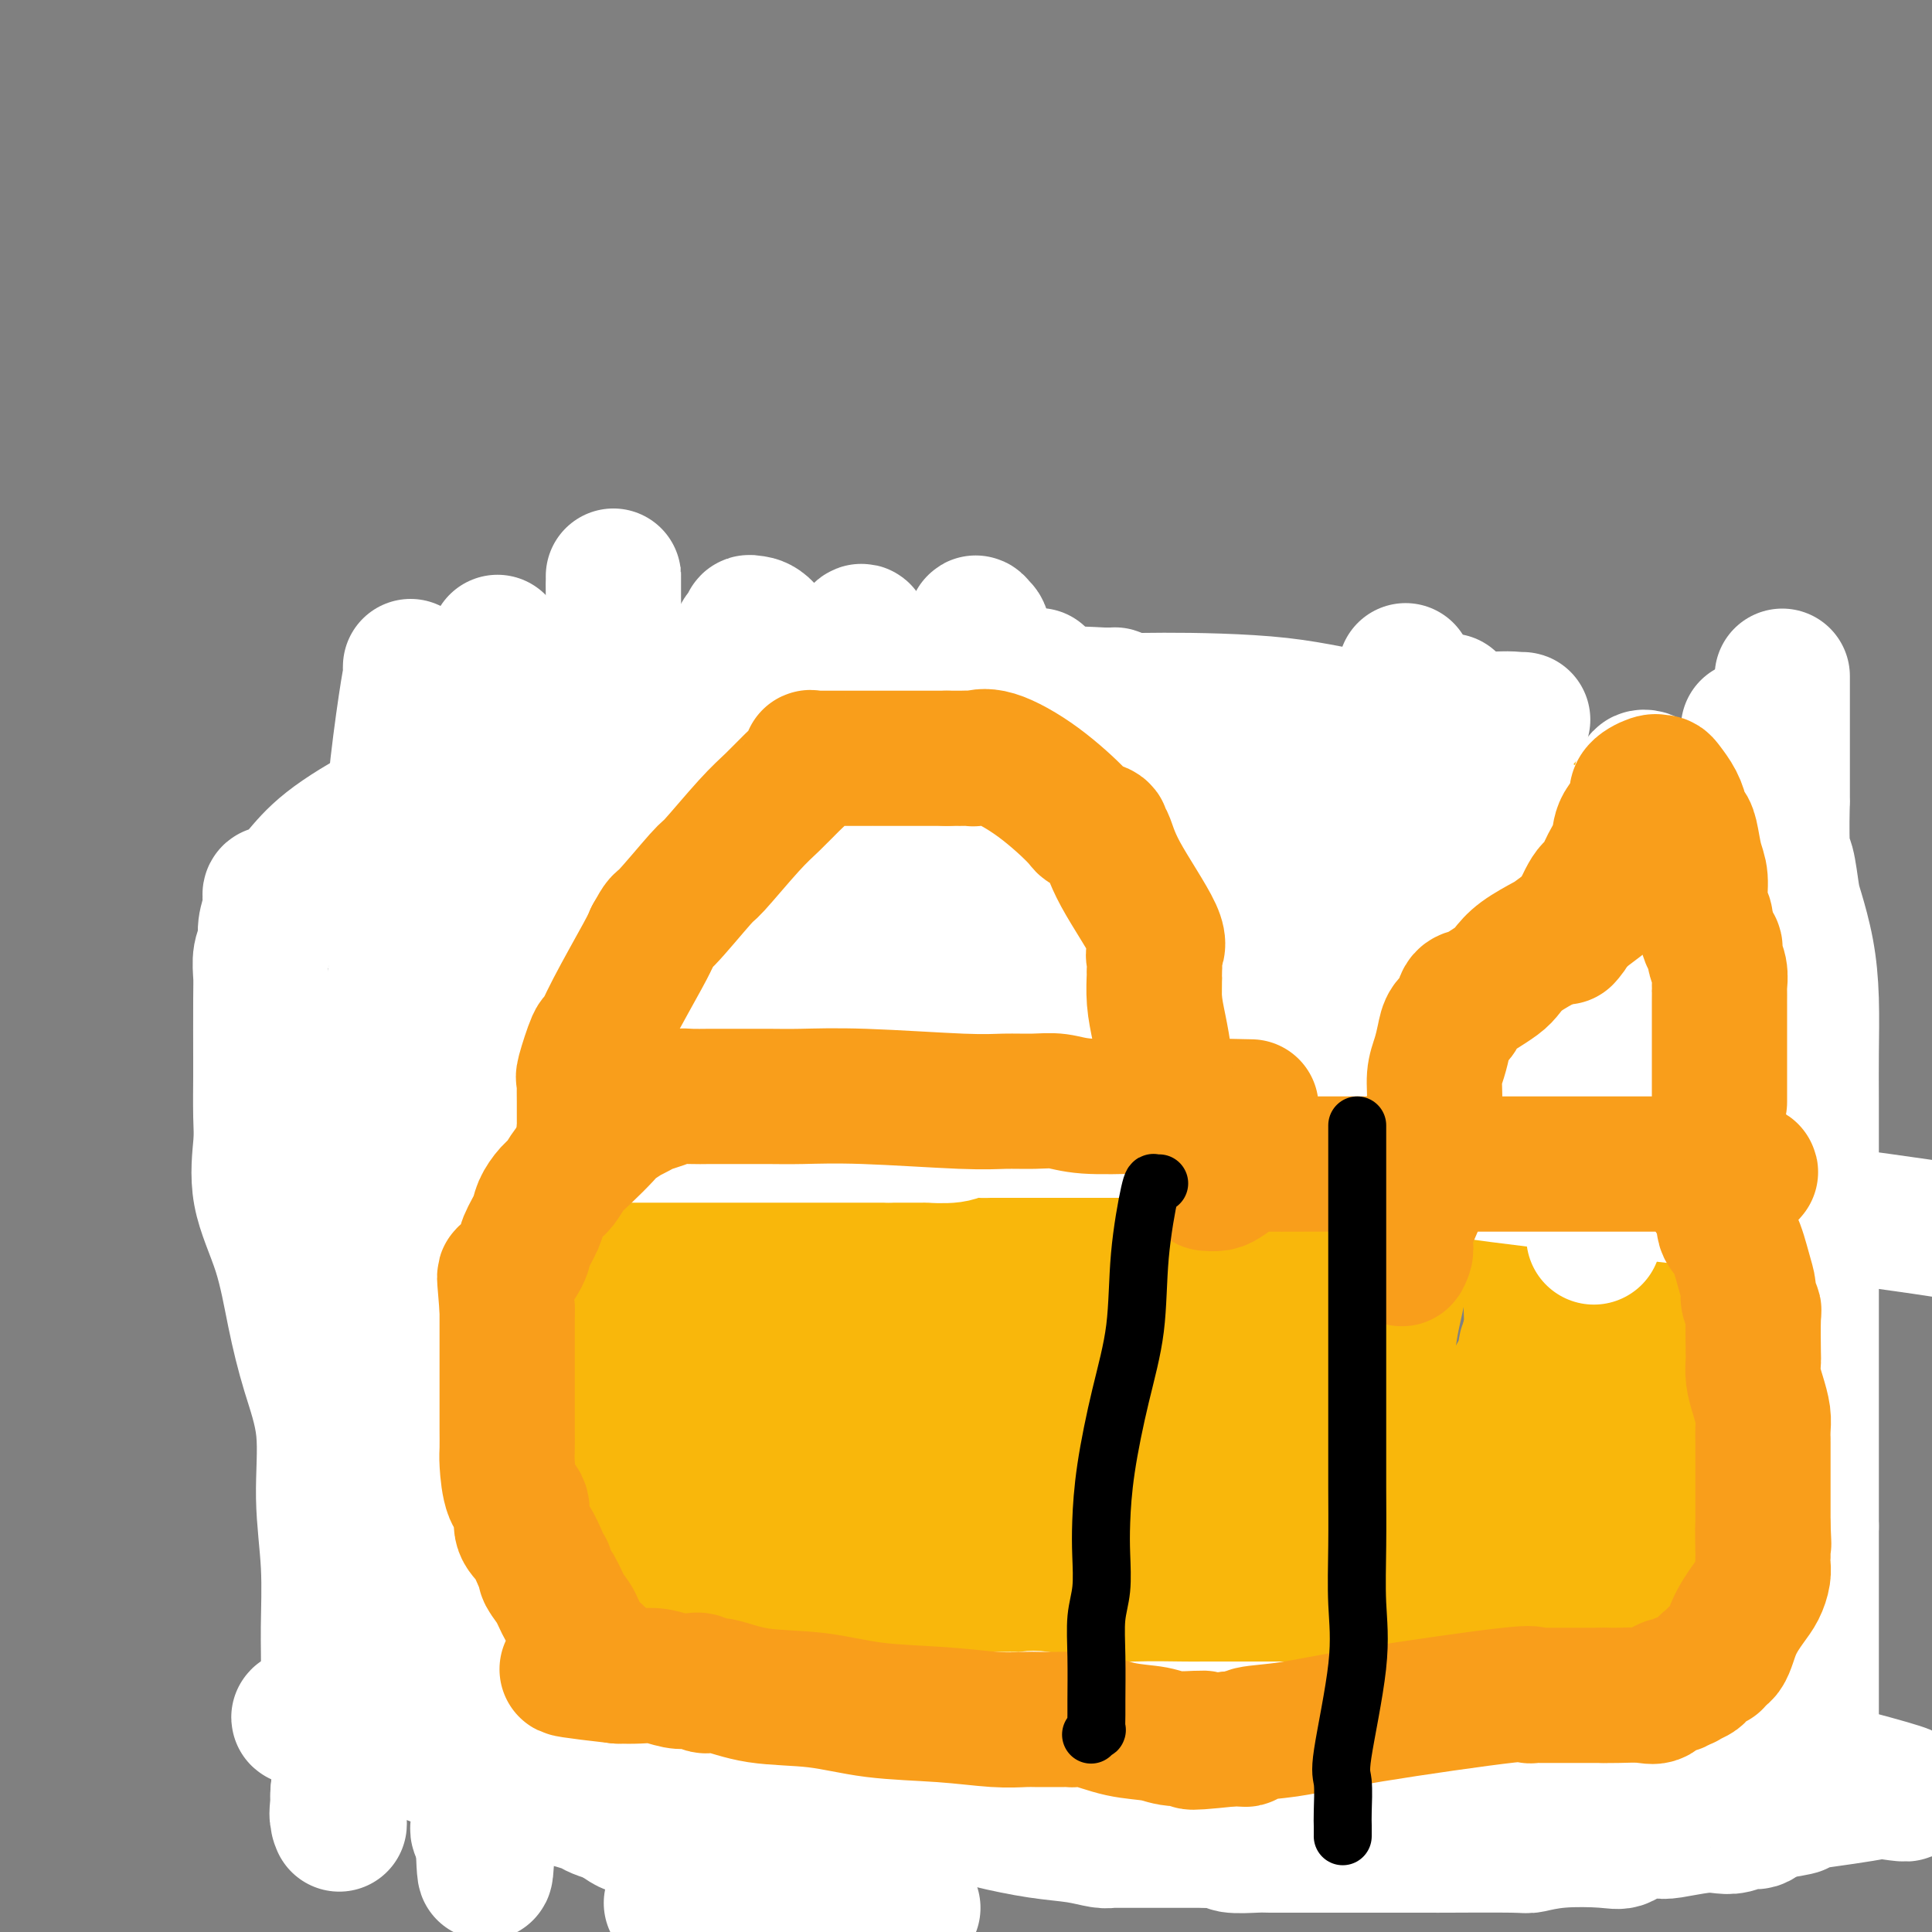 <svg viewBox='0 0 400 400' version='1.1' xmlns='http://www.w3.org/2000/svg' xmlns:xlink='http://www.w3.org/1999/xlink'><rect x="0" y="0" width="400" height="400" fill="#808080" stroke="none"/><g fill='none' stroke='#F9B70B' stroke-width='28' stroke-linecap='round' stroke-linejoin='round'><path d='M98,202c0.000,0.584 0.000,1.169 0,2c0.000,0.831 0.000,1.910 0,3c0.000,1.090 0.000,2.193 0,3c0.000,0.807 0.000,1.318 0,2c0.000,0.682 0.000,1.534 0,2c0.000,0.466 0.000,0.544 0,1c0.000,0.456 0.000,1.290 0,2c0.000,0.710 0.000,1.298 0,2c0.000,0.702 0.000,1.519 0,2c0.000,0.481 0.000,0.628 0,2c0.000,1.372 0.000,3.971 0,5c-0.000,1.029 0.000,0.488 0,1c0.000,0.512 0.000,2.075 0,3c0.000,0.925 -0.000,1.211 0,2c0.000,0.789 0.000,2.080 0,3c0.000,0.920 -0.000,1.467 0,2c0.000,0.533 0.000,1.050 0,2c0.000,0.950 -0.000,2.333 0,3c0.000,0.667 0.000,0.619 0,1c0.000,0.381 0.000,1.190 0,2'/><path d='M98,247c-0.000,7.257 -0.000,2.899 0,2c0.000,-0.899 0.000,1.660 0,3c-0.000,1.340 -0.000,1.462 0,2c0.000,0.538 0.000,1.494 0,3c-0.000,1.506 -0.001,3.563 0,5c0.001,1.437 0.004,2.253 0,3c-0.004,0.747 -0.015,1.425 0,2c0.015,0.575 0.057,1.046 0,2c-0.057,0.954 -0.212,2.391 0,3c0.212,0.609 0.793,0.389 1,1c0.207,0.611 0.040,2.052 0,3c-0.040,0.948 0.045,1.401 0,2c-0.045,0.599 -0.222,1.343 0,2c0.222,0.657 0.842,1.228 1,2c0.158,0.772 -0.146,1.744 0,3c0.146,1.256 0.742,2.797 1,4c0.258,1.203 0.178,2.069 0,3c-0.178,0.931 -0.454,1.926 0,4c0.454,2.074 1.638,5.225 2,7c0.362,1.775 -0.099,2.173 0,3c0.099,0.827 0.759,2.082 1,3c0.241,0.918 0.065,1.500 0,2c-0.065,0.500 -0.017,0.917 0,1c0.017,0.083 0.005,-0.170 0,0c-0.005,0.170 -0.001,0.763 0,1c0.001,0.237 0.001,0.119 0,0'/><path d='M104,313c0.985,10.743 0.449,4.602 1,3c0.551,-1.602 2.189,1.336 3,3c0.811,1.664 0.796,2.054 1,3c0.204,0.946 0.626,2.450 1,3c0.374,0.550 0.699,0.147 1,0c0.301,-0.147 0.579,-0.040 1,0c0.421,0.040 0.986,0.011 2,0c1.014,-0.011 2.479,-0.003 3,0c0.521,0.003 0.098,0.001 0,0c-0.098,-0.001 0.127,-0.000 1,0c0.873,0.000 2.392,0.000 3,0c0.608,-0.000 0.304,-0.000 0,0'/><path d='M121,325c2.293,-0.012 2.525,-0.042 3,0c0.475,0.042 1.192,0.155 3,1c1.808,0.845 4.707,2.421 6,3c1.293,0.579 0.980,0.159 1,0c0.020,-0.159 0.372,-0.059 1,0c0.628,0.059 1.533,0.076 2,0c0.467,-0.076 0.497,-0.244 1,0c0.503,0.244 1.480,0.902 2,1c0.520,0.098 0.584,-0.363 1,0c0.416,0.363 1.185,1.550 2,2c0.815,0.450 1.676,0.162 3,0c1.324,-0.162 3.111,-0.197 4,0c0.889,0.197 0.881,0.625 2,1c1.119,0.375 3.366,0.696 5,1c1.634,0.304 2.654,0.589 4,1c1.346,0.411 3.016,0.948 4,1c0.984,0.052 1.280,-0.379 2,0c0.720,0.379 1.862,1.569 3,2c1.138,0.431 2.271,0.103 3,0c0.729,-0.103 1.053,0.018 2,0c0.947,-0.018 2.515,-0.176 4,0c1.485,0.176 2.885,0.688 4,1c1.115,0.312 1.944,0.426 3,1c1.056,0.574 2.338,1.608 5,2c2.662,0.392 6.704,0.144 10,0c3.296,-0.144 5.844,-0.182 7,0c1.156,0.182 0.918,0.585 2,1c1.082,0.415 3.484,0.843 5,1c1.516,0.157 2.148,0.045 3,0c0.852,-0.045 1.926,-0.022 3,0'/><path d='M221,344c5.133,0.249 2.966,-0.130 3,0c0.034,0.130 2.270,0.767 4,1c1.730,0.233 2.954,0.062 4,0c1.046,-0.062 1.913,-0.017 3,0c1.087,0.017 2.394,0.004 3,0c0.606,-0.004 0.512,-0.001 1,0c0.488,0.001 1.557,0.000 2,0c0.443,-0.000 0.259,0.000 0,0c-0.259,-0.000 -0.594,-0.001 0,0c0.594,0.001 2.117,0.004 3,0c0.883,-0.004 1.125,-0.015 2,0c0.875,0.015 2.384,0.057 4,0c1.616,-0.057 3.338,-0.211 4,0c0.662,0.211 0.262,0.789 1,1c0.738,0.211 2.612,0.057 4,0c1.388,-0.057 2.289,-0.015 4,0c1.711,0.015 4.234,0.003 5,0c0.766,-0.003 -0.223,0.003 0,0c0.223,-0.003 1.659,-0.015 3,0c1.341,0.015 2.586,0.057 4,0c1.414,-0.057 2.995,-0.211 4,0c1.005,0.211 1.432,0.789 2,1c0.568,0.211 1.278,0.057 2,0c0.722,-0.057 1.458,-0.015 2,0c0.542,0.015 0.892,0.004 1,0c0.108,-0.004 -0.026,-0.001 0,0c0.026,0.001 0.213,0.000 1,0c0.787,-0.000 2.173,-0.000 3,0c0.827,0.000 1.093,0.000 2,0c0.907,-0.000 2.453,-0.000 4,0'/><path d='M296,347c12.073,0.464 4.757,0.125 3,0c-1.757,-0.125 2.045,-0.036 5,0c2.955,0.036 5.062,0.020 7,0c1.938,-0.020 3.705,-0.044 5,0c1.295,0.044 2.117,0.155 3,0c0.883,-0.155 1.827,-0.577 3,-1c1.173,-0.423 2.576,-0.846 4,-1c1.424,-0.154 2.868,-0.039 4,0c1.132,0.039 1.953,0.003 3,0c1.047,-0.003 2.321,0.026 3,0c0.679,-0.026 0.763,-0.109 1,0c0.237,0.109 0.626,0.410 1,0c0.374,-0.410 0.732,-1.531 1,-2c0.268,-0.469 0.446,-0.285 1,-1c0.554,-0.715 1.483,-2.328 2,-3c0.517,-0.672 0.622,-0.403 1,-1c0.378,-0.597 1.029,-2.061 2,-3c0.971,-0.939 2.260,-1.355 3,-2c0.740,-0.645 0.930,-1.520 1,-2c0.070,-0.480 0.020,-0.566 0,-1c-0.020,-0.434 -0.010,-1.217 0,-2'/><path d='M349,328c1.953,-3.143 0.335,-2.501 0,-3c-0.335,-0.499 0.614,-2.141 1,-3c0.386,-0.859 0.208,-0.936 0,-2c-0.208,-1.064 -0.448,-3.116 0,-4c0.448,-0.884 1.584,-0.600 2,-1c0.416,-0.400 0.111,-1.484 0,-3c-0.111,-1.516 -0.030,-3.463 0,-5c0.030,-1.537 0.008,-2.663 0,-3c-0.008,-0.337 -0.002,0.117 0,-1c0.002,-1.117 0.001,-3.805 0,-5c-0.001,-1.195 -0.000,-0.899 0,-2c0.000,-1.101 0.000,-3.601 0,-5c-0.000,-1.399 -0.000,-1.698 0,-3c0.000,-1.302 0.000,-3.607 0,-5c-0.000,-1.393 -0.000,-1.872 0,-3c0.000,-1.128 0.000,-2.904 0,-4c-0.000,-1.096 -0.000,-1.513 0,-3c0.000,-1.487 0.000,-4.046 0,-6c-0.000,-1.954 -0.000,-3.303 0,-4c0.000,-0.697 0.000,-0.740 0,-1c-0.000,-0.260 -0.000,-0.735 0,-1c0.000,-0.265 0.000,-0.320 0,-1c-0.000,-0.680 -0.000,-1.984 0,-3c0.000,-1.016 0.000,-1.743 0,-2c-0.000,-0.257 -0.000,-0.043 0,-1c0.000,-0.957 0.000,-3.085 0,-4c-0.000,-0.915 -0.000,-0.618 0,-1c0.000,-0.382 0.000,-1.443 0,-2c0.000,-0.557 -0.000,-0.612 0,-1c0.000,-0.388 0.000,-1.111 0,-2c-0.000,-0.889 0.000,-1.945 0,-3'/><path d='M352,241c0.286,-14.109 -0.497,-5.881 -1,-4c-0.503,1.881 -0.724,-2.586 -1,-5c-0.276,-2.414 -0.608,-2.776 -1,-4c-0.392,-1.224 -0.844,-3.310 -1,-4c-0.156,-0.690 -0.017,0.015 0,-1c0.017,-1.015 -0.090,-3.749 0,-5c0.090,-1.251 0.375,-1.019 0,-2c-0.375,-0.981 -1.411,-3.173 -2,-5c-0.589,-1.827 -0.733,-3.287 -1,-5c-0.267,-1.713 -0.658,-3.677 -1,-5c-0.342,-1.323 -0.634,-2.005 -1,-3c-0.366,-0.995 -0.805,-2.304 -1,-3c-0.195,-0.696 -0.144,-0.779 0,-1c0.144,-0.221 0.382,-0.580 0,-1c-0.382,-0.420 -1.385,-0.903 -2,-2c-0.615,-1.097 -0.842,-2.810 -1,-4c-0.158,-1.190 -0.247,-1.857 -1,-3c-0.753,-1.143 -2.170,-2.760 -3,-4c-0.830,-1.240 -1.072,-2.102 -2,-3c-0.928,-0.898 -2.541,-1.831 -3,-3c-0.459,-1.169 0.238,-2.572 0,-3c-0.238,-0.428 -1.409,0.120 -2,0c-0.591,-0.120 -0.602,-0.908 -1,-2c-0.398,-1.092 -1.184,-2.486 -2,-3c-0.816,-0.514 -1.662,-0.147 -2,0c-0.338,0.147 -0.169,0.073 0,0'/><path d='M323,166c-2.575,-2.758 -1.514,-0.652 -2,0c-0.486,0.652 -2.520,-0.149 -4,-1c-1.480,-0.851 -2.407,-1.752 -3,-2c-0.593,-0.248 -0.854,0.156 -1,0c-0.146,-0.156 -0.178,-0.873 -1,-1c-0.822,-0.127 -2.435,0.335 -4,0c-1.565,-0.335 -3.081,-1.466 -5,-2c-1.919,-0.534 -4.241,-0.469 -6,-1c-1.759,-0.531 -2.954,-1.658 -4,-2c-1.046,-0.342 -1.943,0.101 -3,0c-1.057,-0.101 -2.273,-0.744 -3,-1c-0.727,-0.256 -0.965,-0.124 -1,0c-0.035,0.124 0.134,0.240 0,0c-0.134,-0.240 -0.571,-0.835 -2,-1c-1.429,-0.165 -3.851,0.101 -6,0c-2.149,-0.101 -4.024,-0.570 -6,-1c-1.976,-0.430 -4.054,-0.822 -7,-1c-2.946,-0.178 -6.761,-0.142 -9,0c-2.239,0.142 -2.903,0.391 -5,0c-2.097,-0.391 -5.626,-1.422 -8,-2c-2.374,-0.578 -3.592,-0.702 -7,-1c-3.408,-0.298 -9.006,-0.771 -13,-1c-3.994,-0.229 -6.383,-0.216 -8,-1c-1.617,-0.784 -2.462,-2.367 -3,-3c-0.538,-0.633 -0.769,-0.317 -1,0'/><path d='M211,145c-11.444,-1.773 -3.553,-1.207 -2,-1c1.553,0.207 -3.233,0.055 -6,0c-2.767,-0.055 -3.515,-0.014 -4,0c-0.485,0.014 -0.706,0.002 -1,0c-0.294,-0.002 -0.661,0.006 -1,0c-0.339,-0.006 -0.650,-0.027 -2,0c-1.350,0.027 -3.740,0.101 -6,0c-2.260,-0.101 -4.390,-0.377 -6,0c-1.610,0.377 -2.700,1.408 -4,2c-1.300,0.592 -2.811,0.746 -4,1c-1.189,0.254 -2.058,0.607 -3,1c-0.942,0.393 -1.958,0.825 -2,1c-0.042,0.175 0.889,0.093 0,0c-0.889,-0.093 -3.600,-0.197 -6,0c-2.400,0.197 -4.489,0.694 -6,1c-1.511,0.306 -2.443,0.422 -5,1c-2.557,0.578 -6.738,1.620 -9,2c-2.262,0.380 -2.605,0.099 -3,0c-0.395,-0.099 -0.844,-0.015 -1,0c-0.156,0.015 -0.021,-0.037 0,0c0.021,0.037 -0.071,0.164 -1,1c-0.929,0.836 -2.694,2.382 -4,3c-1.306,0.618 -2.153,0.309 -3,0'/><path d='M132,157c-8.256,2.151 -3.396,1.029 -2,1c1.396,-0.029 -0.674,1.034 -2,2c-1.326,0.966 -1.910,1.836 -3,3c-1.090,1.164 -2.687,2.622 -4,4c-1.313,1.378 -2.343,2.675 -4,4c-1.657,1.325 -3.942,2.677 -5,4c-1.058,1.323 -0.890,2.619 -1,3c-0.110,0.381 -0.499,-0.151 -2,1c-1.501,1.151 -4.115,3.985 -6,6c-1.885,2.015 -3.041,3.212 -5,5c-1.959,1.788 -4.721,4.167 -6,5c-1.279,0.833 -1.074,0.119 -1,0c0.074,-0.119 0.017,0.359 0,1c-0.017,0.641 0.005,1.447 0,3c-0.005,1.553 -0.039,3.853 0,5c0.039,1.147 0.150,1.142 0,3c-0.150,1.858 -0.562,5.579 -1,8c-0.438,2.421 -0.902,3.543 -1,5c-0.098,1.457 0.170,3.250 0,5c-0.170,1.750 -0.778,3.458 -1,5c-0.222,1.542 -0.060,2.919 0,4c0.060,1.081 0.016,1.867 0,3c-0.016,1.133 -0.004,2.613 0,4c0.004,1.387 0.001,2.682 0,4c-0.001,1.318 -0.001,2.659 0,4'/><path d='M88,249c-0.619,8.680 -0.167,3.380 0,2c0.167,-1.380 0.047,1.160 0,2c-0.047,0.840 -0.023,-0.019 0,1c0.023,1.019 0.045,3.917 0,6c-0.045,2.083 -0.156,3.353 0,5c0.156,1.647 0.578,3.671 1,5c0.422,1.329 0.844,1.961 1,3c0.156,1.039 0.046,2.483 0,3c-0.046,0.517 -0.026,0.107 0,0c0.026,-0.107 0.060,0.089 0,1c-0.060,0.911 -0.212,2.539 0,4c0.212,1.461 0.789,2.756 1,4c0.211,1.244 0.057,2.435 0,4c-0.057,1.565 -0.016,3.502 0,6c0.016,2.498 0.008,5.555 0,7c-0.008,1.445 -0.016,1.277 0,2c0.016,0.723 0.056,2.338 0,3c-0.056,0.662 -0.207,0.372 0,1c0.207,0.628 0.773,2.175 1,3c0.227,0.825 0.117,0.929 0,1c-0.117,0.071 -0.240,0.108 0,0c0.240,-0.108 0.842,-0.363 1,0c0.158,0.363 -0.127,1.342 0,2c0.127,0.658 0.667,0.994 1,2c0.333,1.006 0.460,2.682 1,4c0.540,1.318 1.491,2.278 2,3c0.509,0.722 0.574,1.206 1,2c0.426,0.794 1.213,1.897 2,3'/><path d='M100,328c1.540,3.559 0.890,1.956 1,2c0.110,0.044 0.982,1.736 2,3c1.018,1.264 2.184,2.102 3,3c0.816,0.898 1.282,1.856 2,3c0.718,1.144 1.689,2.474 2,3c0.311,0.526 -0.038,0.250 0,0c0.038,-0.250 0.462,-0.472 1,0c0.538,0.472 1.189,1.640 3,3c1.811,1.360 4.780,2.913 7,4c2.220,1.087 3.690,1.710 5,2c1.310,0.290 2.461,0.248 4,1c1.539,0.752 3.468,2.299 5,3c1.532,0.701 2.667,0.555 5,1c2.333,0.445 5.862,1.480 8,2c2.138,0.520 2.883,0.525 5,1c2.117,0.475 5.605,1.422 8,2c2.395,0.578 3.698,0.789 5,1'/><path d='M166,362c8.240,2.360 6.341,1.759 9,2c2.659,0.241 9.876,1.322 14,2c4.124,0.678 5.155,0.952 7,1c1.845,0.048 4.504,-0.130 8,0c3.496,0.130 7.830,0.570 11,1c3.170,0.430 5.175,0.851 8,1c2.825,0.149 6.471,0.026 9,0c2.529,-0.026 3.940,0.045 6,0c2.060,-0.045 4.767,-0.204 8,0c3.233,0.204 6.991,0.773 10,1c3.009,0.227 5.269,0.113 7,0c1.731,-0.113 2.932,-0.227 5,0c2.068,0.227 5.003,0.793 8,1c2.997,0.207 6.057,0.056 8,0c1.943,-0.056 2.768,-0.015 4,0c1.232,0.015 2.870,0.006 4,0c1.130,-0.006 1.753,-0.009 3,0c1.247,0.009 3.118,0.030 5,0c1.882,-0.030 3.775,-0.112 5,0c1.225,0.112 1.782,0.419 3,0c1.218,-0.419 3.097,-1.562 4,-2c0.903,-0.438 0.831,-0.171 2,0c1.169,0.171 3.579,0.245 5,0c1.421,-0.245 1.854,-0.808 3,-1c1.146,-0.192 3.003,-0.013 4,0c0.997,0.013 1.132,-0.140 2,-1c0.868,-0.860 2.470,-2.426 4,-3c1.530,-0.574 2.989,-0.154 4,0c1.011,0.154 1.575,0.044 2,0c0.425,-0.044 0.713,-0.022 1,0'/><path d='M339,364c4.686,-1.309 0.901,-1.081 0,-1c-0.901,0.081 1.081,0.014 2,0c0.919,-0.014 0.774,0.026 1,0c0.226,-0.026 0.822,-0.119 1,0c0.178,0.119 -0.061,0.450 0,0c0.061,-0.450 0.421,-1.682 1,-2c0.579,-0.318 1.375,0.276 2,0c0.625,-0.276 1.078,-1.424 2,-2c0.922,-0.576 2.313,-0.581 3,-1c0.687,-0.419 0.670,-1.252 1,-2c0.330,-0.748 1.005,-1.412 2,-3c0.995,-1.588 2.308,-4.101 3,-5c0.692,-0.899 0.764,-0.185 1,-1c0.236,-0.815 0.638,-3.160 1,-4c0.362,-0.840 0.686,-0.175 1,-1c0.314,-0.825 0.620,-3.139 1,-4c0.380,-0.861 0.834,-0.271 1,0c0.166,0.271 0.044,0.221 0,0c-0.044,-0.221 -0.009,-0.613 0,-1c0.009,-0.387 -0.008,-0.769 0,-1c0.008,-0.231 0.041,-0.310 0,-1c-0.041,-0.690 -0.157,-1.989 0,-3c0.157,-1.011 0.585,-1.734 1,-2c0.415,-0.266 0.815,-0.076 1,-1c0.185,-0.924 0.155,-2.963 0,-4c-0.155,-1.037 -0.434,-1.074 0,-2c0.434,-0.926 1.580,-2.743 2,-4c0.420,-1.257 0.113,-1.954 0,-3c-0.113,-1.046 -0.032,-2.442 0,-4c0.032,-1.558 0.016,-3.279 0,-5'/><path d='M366,307c0.309,-3.718 0.083,-2.013 0,-2c-0.083,0.013 -0.022,-1.665 0,-3c0.022,-1.335 0.006,-2.327 0,-3c-0.006,-0.673 -0.002,-1.025 0,-2c0.002,-0.975 0.001,-2.571 0,-4c-0.001,-1.429 -0.000,-2.690 0,-4c0.000,-1.310 0.001,-2.668 0,-4c-0.001,-1.332 -0.005,-2.638 0,-4c0.005,-1.362 0.017,-2.781 0,-4c-0.017,-1.219 -0.065,-2.237 0,-3c0.065,-0.763 0.243,-1.269 0,-3c-0.243,-1.731 -0.906,-4.686 -1,-6c-0.094,-1.314 0.381,-0.988 0,-2c-0.381,-1.012 -1.618,-3.362 -2,-5c-0.382,-1.638 0.090,-2.566 0,-4c-0.090,-1.434 -0.744,-3.376 -1,-4c-0.256,-0.624 -0.114,0.068 0,0c0.114,-0.068 0.200,-0.898 0,-2c-0.200,-1.102 -0.686,-2.476 -1,-4c-0.314,-1.524 -0.455,-3.198 -1,-5c-0.545,-1.802 -1.493,-3.732 -2,-6c-0.507,-2.268 -0.573,-4.875 -1,-7c-0.427,-2.125 -1.217,-3.769 -2,-5c-0.783,-1.231 -1.561,-2.051 -2,-3c-0.439,-0.949 -0.540,-2.028 -1,-3c-0.460,-0.972 -1.278,-1.839 -2,-3c-0.722,-1.161 -1.349,-2.618 -2,-4c-0.651,-1.382 -1.325,-2.691 -2,-4'/><path d='M346,204c-2.368,-4.923 -2.788,-6.230 -3,-7c-0.212,-0.770 -0.216,-1.003 -1,-2c-0.784,-0.997 -2.346,-2.756 -3,-4c-0.654,-1.244 -0.399,-1.972 -1,-3c-0.601,-1.028 -2.059,-2.357 -3,-3c-0.941,-0.643 -1.367,-0.601 -2,-1c-0.633,-0.399 -1.475,-1.237 -2,-2c-0.525,-0.763 -0.735,-1.449 -1,-2c-0.265,-0.551 -0.585,-0.967 -1,-1c-0.415,-0.033 -0.924,0.316 -2,0c-1.076,-0.316 -2.717,-1.296 -4,-2c-1.283,-0.704 -2.207,-1.131 -4,-2c-1.793,-0.869 -4.457,-2.180 -7,-3c-2.543,-0.820 -4.967,-1.148 -8,-2c-3.033,-0.852 -6.675,-2.227 -8,-3c-1.325,-0.773 -0.332,-0.943 -1,-1c-0.668,-0.057 -2.998,-0.000 -4,0c-1.002,0.000 -0.676,-0.055 -1,0c-0.324,0.055 -1.299,0.222 -2,0c-0.701,-0.222 -1.130,-0.834 -2,-1c-0.870,-0.166 -2.182,0.113 -3,0c-0.818,-0.113 -1.143,-0.618 -2,-1c-0.857,-0.382 -2.245,-0.643 -4,-1c-1.755,-0.357 -3.876,-0.812 -5,-1c-1.124,-0.188 -1.250,-0.111 -4,0c-2.750,0.111 -8.125,0.255 -11,0c-2.875,-0.255 -3.251,-0.908 -5,-1c-1.749,-0.092 -4.871,0.377 -7,0c-2.129,-0.377 -3.266,-1.602 -5,-2c-1.734,-0.398 -4.067,0.029 -6,0c-1.933,-0.029 -3.467,-0.515 -5,-1'/><path d='M229,158c-6.914,-0.616 -2.698,-0.155 -1,0c1.698,0.155 0.876,0.003 0,0c-0.876,-0.003 -1.808,0.143 -4,0c-2.192,-0.143 -5.643,-0.574 -9,-1c-3.357,-0.426 -6.621,-0.846 -10,-1c-3.379,-0.154 -6.873,-0.041 -9,0c-2.127,0.041 -2.886,0.011 -4,0c-1.114,-0.011 -2.582,-0.003 -3,0c-0.418,0.003 0.214,0.001 0,0c-0.214,-0.001 -1.276,-0.000 -3,0c-1.724,0.000 -4.111,0.000 -6,0c-1.889,-0.000 -3.280,0.000 -5,0c-1.720,-0.000 -3.768,-0.001 -5,0c-1.232,0.001 -1.648,0.002 -2,0c-0.352,-0.002 -0.640,-0.009 -1,0c-0.360,0.009 -0.792,0.034 -1,0c-0.208,-0.034 -0.191,-0.126 0,0c0.191,0.126 0.557,0.470 0,1c-0.557,0.530 -2.036,1.244 -3,2c-0.964,0.756 -1.413,1.553 -2,2c-0.587,0.447 -1.312,0.543 -2,1c-0.688,0.457 -1.339,1.273 -2,2c-0.661,0.727 -1.330,1.363 -2,2'/><path d='M155,166c-2.487,2.106 -2.704,2.373 -3,3c-0.296,0.627 -0.671,1.616 -1,2c-0.329,0.384 -0.612,0.163 -1,0c-0.388,-0.163 -0.880,-0.267 -1,0c-0.120,0.267 0.132,0.906 0,1c-0.132,0.094 -0.649,-0.357 -1,0c-0.351,0.357 -0.537,1.521 -1,2c-0.463,0.479 -1.204,0.274 -2,1c-0.796,0.726 -1.647,2.385 -2,3c-0.353,0.615 -0.208,0.188 -1,1c-0.792,0.812 -2.521,2.864 -3,4c-0.479,1.136 0.293,1.357 0,2c-0.293,0.643 -1.651,1.710 -2,3c-0.349,1.290 0.310,2.805 0,4c-0.310,1.195 -1.589,2.071 -2,3c-0.411,0.929 0.045,1.913 0,3c-0.045,1.087 -0.591,2.279 -1,3c-0.409,0.721 -0.682,0.973 -1,2c-0.318,1.027 -0.681,2.831 -1,4c-0.319,1.169 -0.595,1.704 -1,3c-0.405,1.296 -0.940,3.354 -1,5c-0.060,1.646 0.355,2.880 0,5c-0.355,2.120 -1.480,5.125 -2,8c-0.520,2.875 -0.434,5.619 -1,9c-0.566,3.381 -1.784,7.399 -3,12c-1.216,4.601 -2.431,9.785 -3,14c-0.569,4.215 -0.492,7.461 -1,10c-0.508,2.539 -1.600,4.371 -2,6c-0.400,1.629 -0.108,3.054 0,4c0.108,0.946 0.031,1.413 0,2c-0.031,0.587 -0.015,1.293 0,2'/><path d='M118,287c-3.187,16.190 -1.654,7.167 -1,5c0.654,-2.167 0.431,2.524 0,7c-0.431,4.476 -1.068,8.738 -2,13c-0.932,4.262 -2.159,8.525 -3,13c-0.841,4.475 -1.297,9.162 -2,14c-0.703,4.838 -1.652,9.826 -2,12c-0.348,2.174 -0.093,1.534 0,2c0.093,0.466 0.025,2.038 0,2c-0.025,-0.038 -0.007,-1.686 0,-3c0.007,-1.314 0.003,-2.293 0,-4c-0.003,-1.707 -0.003,-4.140 0,-7c0.003,-2.860 0.011,-6.146 0,-9c-0.011,-2.854 -0.041,-5.276 0,-8c0.041,-2.724 0.155,-5.752 0,-9c-0.155,-3.248 -0.577,-6.718 -1,-10c-0.423,-3.282 -0.845,-6.377 -1,-9c-0.155,-2.623 -0.041,-4.775 0,-7c0.041,-2.225 0.010,-4.524 0,-7c-0.010,-2.476 0.000,-5.130 0,-8c-0.000,-2.870 -0.010,-5.955 0,-9c0.010,-3.045 0.041,-6.048 0,-9c-0.041,-2.952 -0.155,-5.852 0,-9c0.155,-3.148 0.580,-6.542 1,-9c0.420,-2.458 0.834,-3.978 1,-6c0.166,-2.022 0.083,-4.544 0,-7c-0.083,-2.456 -0.167,-4.844 0,-7c0.167,-2.156 0.583,-4.078 1,-6'/><path d='M109,212c1.069,-7.534 2.242,-8.868 3,-11c0.758,-2.132 1.100,-5.063 2,-8c0.900,-2.937 2.358,-5.881 3,-9c0.642,-3.119 0.467,-6.411 1,-9c0.533,-2.589 1.775,-4.473 3,-7c1.225,-2.527 2.433,-5.697 3,-8c0.567,-2.303 0.493,-3.740 1,-5c0.507,-1.260 1.593,-2.344 2,-3c0.407,-0.656 0.134,-0.883 0,-1c-0.134,-0.117 -0.128,-0.125 0,0c0.128,0.125 0.377,0.384 1,5c0.623,4.616 1.620,13.590 2,22c0.380,8.410 0.144,16.256 0,20c-0.144,3.744 -0.195,3.384 0,8c0.195,4.616 0.638,14.207 0,20c-0.638,5.793 -2.356,7.788 -3,11c-0.644,3.212 -0.214,7.643 0,11c0.214,3.357 0.212,5.642 0,8c-0.212,2.358 -0.634,4.789 -1,7c-0.366,2.211 -0.676,4.203 -1,6c-0.324,1.797 -0.662,3.398 -1,5'/><path d='M124,274c-0.929,8.354 -0.253,5.240 0,5c0.253,-0.240 0.082,2.396 0,5c-0.082,2.604 -0.075,5.178 0,7c0.075,1.822 0.216,2.894 0,5c-0.216,2.106 -0.791,5.248 -1,7c-0.209,1.752 -0.052,2.114 0,2c0.052,-0.114 -0.001,-0.703 0,-1c0.001,-0.297 0.058,-0.301 0,-3c-0.058,-2.699 -0.229,-8.091 0,-12c0.229,-3.909 0.859,-6.334 1,-9c0.141,-2.666 -0.205,-5.573 0,-8c0.205,-2.427 0.962,-4.373 3,-9c2.038,-4.627 5.357,-11.936 7,-17c1.643,-5.064 1.612,-7.884 3,-11c1.388,-3.116 4.197,-6.527 6,-10c1.803,-3.473 2.601,-7.008 4,-11c1.399,-3.992 3.400,-8.443 6,-13c2.600,-4.557 5.801,-9.221 8,-13c2.199,-3.779 3.396,-6.671 4,-9c0.604,-2.329 0.614,-4.093 1,-6c0.386,-1.907 1.149,-3.956 2,-5c0.851,-1.044 1.789,-1.084 2,-2c0.211,-0.916 -0.304,-2.710 0,-4c0.304,-1.290 1.428,-2.078 2,-3c0.572,-0.922 0.592,-1.978 1,-3c0.408,-1.022 1.204,-2.011 2,-3'/><path d='M175,153c7.365,-17.159 1.777,-5.055 0,-1c-1.777,4.055 0.258,0.061 1,-1c0.742,-1.061 0.193,0.812 0,1c-0.193,0.188 -0.028,-1.310 0,4c0.028,5.310 -0.080,17.429 0,23c0.080,5.571 0.349,4.596 0,7c-0.349,2.404 -1.316,8.189 -2,12c-0.684,3.811 -1.084,5.649 -1,8c0.084,2.351 0.651,5.215 0,9c-0.651,3.785 -2.522,8.490 -3,13c-0.478,4.510 0.435,8.826 0,14c-0.435,5.174 -2.219,11.208 -4,18c-1.781,6.792 -3.558,14.343 -5,21c-1.442,6.657 -2.548,12.422 -4,18c-1.452,5.578 -3.249,10.970 -5,17c-1.751,6.030 -3.455,12.697 -4,18c-0.545,5.303 0.071,9.242 0,13c-0.071,3.758 -0.828,7.336 -1,11c-0.172,3.664 0.241,7.416 0,10c-0.241,2.584 -1.136,4.002 -2,6c-0.864,1.998 -1.695,4.577 -2,6c-0.305,1.423 -0.082,1.691 0,2c0.082,0.309 0.023,0.660 0,1c-0.023,0.340 -0.012,0.670 0,1'/><path d='M143,384c-0.772,7.646 -0.200,1.761 0,-1c0.200,-2.761 0.030,-2.399 0,-2c-0.030,0.399 0.082,0.835 0,-3c-0.082,-3.835 -0.356,-11.940 1,-18c1.356,-6.060 4.344,-10.075 6,-15c1.656,-4.925 1.981,-10.760 3,-16c1.019,-5.240 2.734,-9.884 4,-14c1.266,-4.116 2.085,-7.704 3,-12c0.915,-4.296 1.928,-9.301 3,-14c1.072,-4.699 2.203,-9.090 3,-13c0.797,-3.910 1.261,-7.337 2,-11c0.739,-3.663 1.753,-7.563 2,-11c0.247,-3.437 -0.275,-6.411 0,-9c0.275,-2.589 1.345,-4.795 2,-7c0.655,-2.205 0.894,-4.411 1,-6c0.106,-1.589 0.080,-2.560 0,-4c-0.080,-1.440 -0.214,-3.349 0,-6c0.214,-2.651 0.775,-6.043 1,-9c0.225,-2.957 0.112,-5.478 0,-8'/><path d='M174,205c0.615,-8.812 0.152,-6.341 0,-6c-0.152,0.341 0.006,-1.449 0,-2c-0.006,-0.551 -0.176,0.137 0,0c0.176,-0.137 0.698,-1.101 0,1c-0.698,2.101 -2.617,7.265 -5,12c-2.383,4.735 -5.229,9.041 -7,13c-1.771,3.959 -2.467,7.570 -3,10c-0.533,2.430 -0.903,3.679 -2,8c-1.097,4.321 -2.919,11.714 -4,15c-1.081,3.286 -1.420,2.465 -2,4c-0.580,1.535 -1.402,5.427 -2,9c-0.598,3.573 -0.973,6.826 -2,10c-1.027,3.174 -2.706,6.271 -4,10c-1.294,3.729 -2.202,8.092 -3,11c-0.798,2.908 -1.484,4.360 -2,5c-0.516,0.640 -0.862,0.469 -1,0c-0.138,-0.469 -0.069,-1.234 0,-2'/><path d='M137,303c-3.516,10.098 0.195,-4.657 3,-14c2.805,-9.343 4.705,-13.275 6,-17c1.295,-3.725 1.986,-7.244 4,-12c2.014,-4.756 5.350,-10.750 7,-15c1.650,-4.250 1.613,-6.754 3,-10c1.387,-3.246 4.196,-7.232 6,-11c1.804,-3.768 2.601,-7.319 4,-11c1.399,-3.681 3.399,-7.491 5,-11c1.601,-3.509 2.803,-6.715 4,-9c1.197,-2.285 2.391,-3.649 4,-6c1.609,-2.351 3.635,-5.690 6,-9c2.365,-3.310 5.068,-6.590 7,-9c1.932,-2.410 3.092,-3.949 5,-7c1.908,-3.051 4.564,-7.616 6,-9c1.436,-1.384 1.653,0.411 2,0c0.347,-0.411 0.825,-3.028 1,-4c0.175,-0.972 0.047,-0.300 0,1c-0.047,1.300 -0.013,3.229 0,6c0.013,2.771 0.007,6.386 0,10'/><path d='M210,166c-0.015,4.162 -0.051,6.066 0,9c0.051,2.934 0.189,6.900 0,10c-0.189,3.100 -0.705,5.336 -1,9c-0.295,3.664 -0.368,8.755 -1,13c-0.632,4.245 -1.821,7.644 -2,11c-0.179,3.356 0.654,6.671 0,10c-0.654,3.329 -2.794,6.673 -4,10c-1.206,3.327 -1.477,6.636 -2,9c-0.523,2.364 -1.299,3.782 -2,8c-0.701,4.218 -1.328,11.234 -2,16c-0.672,4.766 -1.391,7.281 -2,10c-0.609,2.719 -1.109,5.643 -3,12c-1.891,6.357 -5.175,16.149 -7,22c-1.825,5.851 -2.192,7.762 -3,10c-0.808,2.238 -2.056,4.803 -3,7c-0.944,2.197 -1.584,4.027 -2,5c-0.416,0.973 -0.609,1.089 -1,2c-0.391,0.911 -0.980,2.616 -2,4c-1.020,1.384 -2.470,2.446 -3,3c-0.530,0.554 -0.140,0.599 0,1c0.140,0.401 0.029,1.157 0,1c-0.029,-0.157 0.023,-1.228 0,-2c-0.023,-0.772 -0.122,-1.246 0,-5c0.122,-3.754 0.463,-10.787 1,-17c0.537,-6.213 1.268,-11.607 2,-17'/><path d='M173,307c1.290,-10.047 3.017,-15.665 4,-18c0.983,-2.335 1.224,-1.387 2,-4c0.776,-2.613 2.086,-8.786 3,-13c0.914,-4.214 1.431,-6.470 2,-9c0.569,-2.530 1.190,-5.335 2,-8c0.810,-2.665 1.810,-5.190 3,-7c1.190,-1.810 2.571,-2.904 3,-4c0.429,-1.096 -0.092,-2.195 0,-3c0.092,-0.805 0.798,-1.316 1,-2c0.202,-0.684 -0.099,-1.542 0,-2c0.099,-0.458 0.599,-0.515 1,-1c0.401,-0.485 0.702,-1.398 1,-3c0.298,-1.602 0.593,-3.892 1,-6c0.407,-2.108 0.928,-4.032 1,-6c0.072,-1.968 -0.303,-3.979 0,-6c0.303,-2.021 1.284,-4.052 2,-7c0.716,-2.948 1.165,-6.813 2,-10c0.835,-3.187 2.054,-5.697 3,-8c0.946,-2.303 1.618,-4.399 2,-6c0.382,-1.601 0.475,-2.708 1,-4c0.525,-1.292 1.481,-2.768 2,-4c0.519,-1.232 0.600,-2.220 1,-3c0.400,-0.780 1.120,-1.351 2,-3c0.880,-1.649 1.921,-4.376 3,-6c1.079,-1.624 2.196,-2.147 3,-3c0.804,-0.853 1.293,-2.037 2,-3c0.707,-0.963 1.630,-1.704 2,-2c0.370,-0.296 0.185,-0.148 0,0'/><path d='M222,156c2.265,-0.793 1.927,5.724 2,10c0.073,4.276 0.555,6.312 1,10c0.445,3.688 0.851,9.029 1,12c0.149,2.971 0.040,3.573 0,5c-0.040,1.427 -0.011,3.677 0,5c0.011,1.323 0.003,1.717 0,3c-0.003,1.283 0.000,3.456 0,5c-0.000,1.544 -0.003,2.460 0,4c0.003,1.540 0.012,3.706 0,5c-0.012,1.294 -0.047,1.717 0,3c0.047,1.283 0.174,3.427 0,5c-0.174,1.573 -0.649,2.575 -1,5c-0.351,2.425 -0.576,6.273 -1,9c-0.424,2.727 -1.046,4.333 -2,10c-0.954,5.667 -2.240,15.397 -3,21c-0.760,5.603 -0.994,7.081 -1,8c-0.006,0.919 0.217,1.280 0,2c-0.217,0.720 -0.873,1.801 -1,3c-0.127,1.199 0.274,2.517 0,4c-0.274,1.483 -1.224,3.131 -2,5c-0.776,1.869 -1.378,3.960 -2,6c-0.622,2.040 -1.263,4.028 -2,6c-0.737,1.972 -1.570,3.926 -2,6c-0.430,2.074 -0.455,4.267 -1,6c-0.545,1.733 -1.608,3.005 -2,4c-0.392,0.995 -0.112,1.713 0,2c0.112,0.287 0.056,0.144 0,0'/><path d='M206,320c-2.001,5.488 -1.503,1.709 -2,1c-0.497,-0.709 -1.988,1.652 -3,3c-1.012,1.348 -1.546,1.682 -2,2c-0.454,0.318 -0.829,0.618 -1,1c-0.171,0.382 -0.136,0.844 0,1c0.136,0.156 0.375,0.006 1,0c0.625,-0.006 1.636,0.133 2,0c0.364,-0.133 0.080,-0.536 0,0c-0.080,0.536 0.042,2.012 1,0c0.958,-2.012 2.750,-7.512 5,-14c2.250,-6.488 4.956,-13.965 7,-21c2.044,-7.035 3.425,-13.630 5,-19c1.575,-5.370 3.342,-9.516 5,-14c1.658,-4.484 3.206,-9.307 4,-14c0.794,-4.693 0.834,-9.256 1,-12c0.166,-2.744 0.458,-3.670 1,-6c0.542,-2.330 1.335,-6.063 2,-9c0.665,-2.937 1.203,-5.077 2,-8c0.797,-2.923 1.853,-6.629 3,-10c1.147,-3.371 2.386,-6.408 3,-9c0.614,-2.592 0.604,-4.741 1,-8c0.396,-3.259 1.198,-7.630 2,-12'/><path d='M243,172c2.486,-12.173 1.201,-5.604 1,-4c-0.201,1.604 0.682,-1.755 1,-4c0.318,-2.245 0.071,-3.374 0,-4c-0.071,-0.626 0.034,-0.748 0,-1c-0.034,-0.252 -0.206,-0.632 0,-1c0.206,-0.368 0.789,-0.723 1,-1c0.211,-0.277 0.049,-0.475 0,-1c-0.049,-0.525 0.016,-1.376 0,-2c-0.016,-0.624 -0.113,-1.020 0,-1c0.113,0.020 0.435,0.457 1,2c0.565,1.543 1.374,4.193 2,7c0.626,2.807 1.068,5.773 2,9c0.932,3.227 2.355,6.715 3,10c0.645,3.285 0.513,6.365 1,9c0.487,2.635 1.595,4.824 2,9c0.405,4.176 0.109,10.340 0,13c-0.109,2.660 -0.029,1.818 0,3c0.029,1.182 0.008,4.390 0,7c-0.008,2.610 -0.002,4.622 0,6c0.002,1.378 0.001,2.122 0,3c-0.001,0.878 -0.000,1.890 0,3c0.000,1.110 0.000,2.317 0,4c-0.000,1.683 -0.000,3.841 0,6'/><path d='M257,244c-0.363,7.446 -1.270,3.563 -2,4c-0.730,0.437 -1.284,5.196 -2,9c-0.716,3.804 -1.594,6.654 -2,9c-0.406,2.346 -0.342,4.188 -1,7c-0.658,2.812 -2.040,6.594 -3,9c-0.960,2.406 -1.498,3.435 -2,5c-0.502,1.565 -0.968,3.664 -1,5c-0.032,1.336 0.370,1.908 0,3c-0.370,1.092 -1.512,2.703 -2,4c-0.488,1.297 -0.320,2.281 -1,4c-0.680,1.719 -2.206,4.172 -4,7c-1.794,2.828 -3.857,6.029 -5,8c-1.143,1.971 -1.366,2.710 -2,4c-0.634,1.290 -1.678,3.130 -2,4c-0.322,0.870 0.077,0.769 0,1c-0.077,0.231 -0.629,0.794 -1,1c-0.371,0.206 -0.561,0.055 -1,0c-0.439,-0.055 -1.125,-0.016 -1,0c0.125,0.016 1.063,0.008 2,0'/><path d='M227,328c-2.041,5.167 1.356,1.584 3,0c1.644,-1.584 1.536,-1.168 2,-1c0.464,0.168 1.501,0.088 3,-2c1.499,-2.088 3.461,-6.182 6,-11c2.539,-4.818 5.656,-10.358 8,-15c2.344,-4.642 3.914,-8.385 5,-13c1.086,-4.615 1.689,-10.103 3,-15c1.311,-4.897 3.332,-9.202 5,-14c1.668,-4.798 2.983,-10.088 4,-14c1.017,-3.912 1.737,-6.445 2,-9c0.263,-2.555 0.071,-5.133 0,-6c-0.071,-0.867 -0.019,-0.025 0,0c0.019,0.025 0.005,-0.769 0,-2c-0.005,-1.231 -0.001,-2.899 0,-5c0.001,-2.101 0.000,-4.635 0,-7c-0.000,-2.365 -0.000,-4.560 0,-7c0.000,-2.440 -0.000,-5.126 0,-7c0.000,-1.874 0.000,-2.935 0,-4c-0.000,-1.065 -0.001,-2.133 0,-3c0.001,-0.867 0.004,-1.534 0,-2c-0.004,-0.466 -0.015,-0.732 0,-1c0.015,-0.268 0.054,-0.540 0,-1c-0.054,-0.460 -0.203,-1.109 0,-2c0.203,-0.891 0.758,-2.022 1,-3c0.242,-0.978 0.170,-1.801 0,-3c-0.170,-1.199 -0.437,-2.775 0,-4c0.437,-1.225 1.579,-2.099 2,-3c0.421,-0.901 0.120,-1.829 0,-2c-0.120,-0.171 -0.060,0.414 0,1'/><path d='M271,173c0.646,-8.552 0.762,0.569 1,6c0.238,5.431 0.600,7.173 1,10c0.400,2.827 0.839,6.739 1,11c0.161,4.261 0.043,8.870 0,12c-0.043,3.130 -0.012,4.782 0,7c0.012,2.218 0.003,5.003 0,9c-0.003,3.997 -0.001,9.207 0,13c0.001,3.793 0.000,6.168 0,8c-0.000,1.832 -0.001,3.121 0,5c0.001,1.879 0.002,4.347 0,6c-0.002,1.653 -0.008,2.489 0,3c0.008,0.511 0.031,0.696 0,1c-0.031,0.304 -0.116,0.728 0,1c0.116,0.272 0.433,0.394 0,3c-0.433,2.606 -1.618,7.697 -2,10c-0.382,2.303 0.037,1.817 0,3c-0.037,1.183 -0.532,4.035 -1,6c-0.468,1.965 -0.909,3.041 -1,4c-0.091,0.959 0.167,1.799 0,2c-0.167,0.201 -0.759,-0.238 -1,0c-0.241,0.238 -0.130,1.153 -1,3c-0.870,1.847 -2.720,4.626 -4,7c-1.280,2.374 -1.988,4.341 -3,6c-1.012,1.659 -2.326,3.008 -3,4c-0.674,0.992 -0.706,1.627 -1,2c-0.294,0.373 -0.848,0.485 -1,1c-0.152,0.515 0.100,1.433 0,2c-0.100,0.567 -0.550,0.784 -1,1'/><path d='M255,319c-2.397,4.666 -0.889,2.331 -1,3c-0.111,0.669 -1.841,4.341 -3,7c-1.159,2.659 -1.745,4.306 -3,8c-1.255,3.694 -3.177,9.435 -4,12c-0.823,2.565 -0.547,1.955 -1,2c-0.453,0.045 -1.637,0.745 -2,1c-0.363,0.255 0.094,0.064 1,0c0.906,-0.064 2.260,-0.001 3,0c0.740,0.001 0.864,-0.059 1,0c0.136,0.059 0.282,0.238 1,0c0.718,-0.238 2.009,-0.894 3,-2c0.991,-1.106 1.684,-2.662 3,-5c1.316,-2.338 3.255,-5.457 5,-8c1.745,-2.543 3.297,-4.510 5,-7c1.703,-2.490 3.556,-5.502 5,-8c1.444,-2.498 2.480,-4.481 4,-7c1.520,-2.519 3.525,-5.573 5,-8c1.475,-2.427 2.420,-4.227 4,-8c1.580,-3.773 3.794,-9.520 5,-14c1.206,-4.480 1.405,-7.694 2,-11c0.595,-3.306 1.588,-6.705 2,-10c0.412,-3.295 0.243,-6.485 1,-9c0.757,-2.515 2.440,-4.355 3,-6c0.560,-1.645 -0.003,-3.097 0,-5c0.003,-1.903 0.572,-4.258 1,-6c0.428,-1.742 0.714,-2.871 1,-4'/><path d='M296,234c2.581,-11.059 1.533,-6.206 1,-6c-0.533,0.206 -0.550,-4.234 0,-7c0.550,-2.766 1.666,-3.857 2,-5c0.334,-1.143 -0.113,-2.339 0,-4c0.113,-1.661 0.787,-3.788 1,-5c0.213,-1.212 -0.034,-1.509 0,-2c0.034,-0.491 0.349,-1.175 1,-2c0.651,-0.825 1.639,-1.791 2,-2c0.361,-0.209 0.097,0.338 0,0c-0.097,-0.338 -0.027,-1.560 0,-2c0.027,-0.440 0.011,-0.098 0,-1c-0.011,-0.902 -0.016,-3.048 0,-4c0.016,-0.952 0.054,-0.710 0,-1c-0.054,-0.290 -0.200,-1.111 0,-2c0.200,-0.889 0.747,-1.847 1,-3c0.253,-1.153 0.213,-2.500 0,-3c-0.213,-0.500 -0.601,-0.152 0,0c0.601,0.152 2.189,0.106 -3,-2c-5.189,-2.106 -17.156,-6.274 -29,-11c-11.844,-4.726 -23.567,-10.009 -31,-13c-7.433,-2.991 -10.578,-3.690 -12,-4c-1.422,-0.310 -1.121,-0.231 -1,0c0.121,0.231 0.060,0.616 0,1'/><path d='M228,156c-11.778,-4.040 -3.224,0.361 0,3c3.224,2.639 1.118,3.516 4,7c2.882,3.484 10.753,9.574 14,13c3.247,3.426 1.869,4.188 2,5c0.131,0.812 1.770,1.675 2,2c0.230,0.325 -0.948,0.111 0,0c0.948,-0.111 4.022,-0.121 5,0c0.978,0.121 -0.142,0.372 3,0c3.142,-0.372 10.545,-1.368 14,-2c3.455,-0.632 2.962,-0.901 3,-1c0.038,-0.099 0.608,-0.026 2,0c1.392,0.026 3.606,0.007 5,0c1.394,-0.007 1.967,-0.002 4,0c2.033,0.002 5.525,0.001 8,0c2.475,-0.001 3.931,-0.000 6,0c2.069,0.000 4.749,0.000 6,0c1.251,-0.000 1.072,-0.000 1,0c-0.072,0.000 -0.036,0.000 0,0'/><path d='M307,183c9.013,-0.598 3.045,-0.594 1,0c-2.045,0.594 -0.169,1.778 1,2c1.169,0.222 1.629,-0.516 2,0c0.371,0.516 0.651,2.287 1,3c0.349,0.713 0.768,0.368 1,0c0.232,-0.368 0.279,-0.759 1,0c0.721,0.759 2.116,2.669 3,4c0.884,1.331 1.256,2.084 2,3c0.744,0.916 1.860,1.994 3,4c1.140,2.006 2.305,4.938 3,6c0.695,1.062 0.920,0.252 1,0c0.080,-0.252 0.016,0.052 0,1c-0.016,0.948 0.016,2.539 1,4c0.984,1.461 2.919,2.793 4,5c1.081,2.207 1.309,5.289 2,8c0.691,2.711 1.845,5.051 3,7c1.155,1.949 2.309,3.505 3,5c0.691,1.495 0.917,2.927 1,4c0.083,1.073 0.022,1.788 0,2c-0.022,0.212 -0.005,-0.078 0,0c0.005,0.078 -0.001,0.524 0,2c0.001,1.476 0.011,3.983 0,7c-0.011,3.017 -0.041,6.543 0,9c0.041,2.457 0.155,3.845 0,6c-0.155,2.155 -0.577,5.078 -1,8'/><path d='M339,273c0.167,7.209 0.584,6.230 0,7c-0.584,0.770 -2.170,3.288 -3,5c-0.830,1.712 -0.903,2.617 -1,4c-0.097,1.383 -0.219,3.245 -1,4c-0.781,0.755 -2.221,0.404 -3,1c-0.779,0.596 -0.896,2.138 -1,3c-0.104,0.862 -0.194,1.044 -1,2c-0.806,0.956 -2.328,2.686 -3,4c-0.672,1.314 -0.492,2.211 -1,3c-0.508,0.789 -1.702,1.468 -2,2c-0.298,0.532 0.301,0.917 0,2c-0.301,1.083 -1.502,2.865 -2,4c-0.498,1.135 -0.294,1.622 -1,3c-0.706,1.378 -2.321,3.647 -3,5c-0.679,1.353 -0.423,1.791 -1,3c-0.577,1.209 -1.987,3.188 -3,4c-1.013,0.812 -1.630,0.456 -2,1c-0.370,0.544 -0.494,1.988 -1,3c-0.506,1.012 -1.392,1.591 -2,2c-0.608,0.409 -0.936,0.649 -1,1c-0.064,0.351 0.136,0.812 0,1c-0.136,0.188 -0.609,0.103 -1,0c-0.391,-0.103 -0.700,-0.224 -1,0c-0.300,0.224 -0.591,0.792 -1,1c-0.409,0.208 -0.934,0.056 -1,0c-0.066,-0.056 0.328,-0.015 0,0c-0.328,0.015 -1.380,0.004 -2,0c-0.620,-0.004 -0.810,-0.002 -1,0'/><path d='M300,338c-0.913,0.153 -0.194,0.037 -1,0c-0.806,-0.037 -3.136,0.006 -5,0c-1.864,-0.006 -3.263,-0.062 -5,0c-1.737,0.062 -3.812,0.241 -5,0c-1.188,-0.241 -1.488,-0.903 -2,-1c-0.512,-0.097 -1.234,0.371 -2,0c-0.766,-0.371 -1.574,-1.582 -2,-2c-0.426,-0.418 -0.470,-0.043 0,-1c0.470,-0.957 1.454,-3.246 3,-5c1.546,-1.754 3.655,-2.973 6,-5c2.345,-2.027 4.928,-4.863 7,-7c2.072,-2.137 3.635,-3.574 5,-6c1.365,-2.426 2.534,-5.840 4,-8c1.466,-2.160 3.229,-3.066 4,-4c0.771,-0.934 0.549,-1.897 2,-5c1.451,-3.103 4.574,-8.347 6,-11c1.426,-2.653 1.153,-2.714 1,-3c-0.153,-0.286 -0.187,-0.796 0,-1c0.187,-0.204 0.593,-0.102 1,0'/><path d='M317,279c2.785,-5.338 0.746,-2.683 0,-2c-0.746,0.683 -0.200,-0.604 0,-2c0.200,-1.396 0.054,-2.899 0,-5c-0.054,-2.101 -0.014,-4.800 0,-7c0.014,-2.200 0.004,-3.901 0,-6c-0.004,-2.099 -0.001,-4.598 0,-7c0.001,-2.402 0.000,-4.708 0,-8c-0.000,-3.292 -0.000,-7.569 0,-10c0.000,-2.431 -0.000,-3.014 0,-4c0.000,-0.986 0.001,-2.374 0,-5c-0.001,-2.626 -0.003,-6.490 0,-9c0.003,-2.510 0.010,-3.665 0,-7c-0.010,-3.335 -0.037,-8.849 0,-11c0.037,-2.151 0.138,-0.938 0,2c-0.138,2.938 -0.517,7.601 0,13c0.517,5.399 1.929,11.535 3,17c1.071,5.465 1.803,10.259 2,14c0.197,3.741 -0.139,6.430 0,9c0.139,2.570 0.754,5.020 1,7c0.246,1.980 0.123,3.490 0,5'/><path d='M323,263c1.321,12.233 1.622,9.315 2,9c0.378,-0.315 0.833,1.974 1,4c0.167,2.026 0.045,3.790 0,6c-0.045,2.210 -0.012,4.866 0,8c0.012,3.134 0.003,6.745 0,10c-0.003,3.255 -0.001,6.152 0,9c0.001,2.848 0.000,5.645 0,7c-0.000,1.355 -0.000,1.268 0,2c0.000,0.732 0.000,2.285 0,3c-0.000,0.715 -0.000,0.594 0,1c0.000,0.406 0.000,1.340 0,2c-0.000,0.660 -0.000,1.046 0,2c0.000,0.954 -0.000,2.474 0,3c0.000,0.526 0.000,0.057 0,0c-0.000,-0.057 -0.000,0.298 0,1c0.000,0.702 0.000,1.751 0,2c-0.000,0.249 -0.000,-0.302 0,0c0.000,0.302 0.000,1.459 0,2c-0.000,0.541 -0.001,0.467 0,1c0.001,0.533 0.002,1.672 0,3c-0.002,1.328 -0.007,2.846 0,4c0.007,1.154 0.026,1.944 0,3c-0.026,1.056 -0.098,2.378 0,3c0.098,0.622 0.366,0.545 0,1c-0.366,0.455 -1.366,1.441 -2,2c-0.634,0.559 -0.901,0.689 -1,1c-0.099,0.311 -0.028,0.803 0,1c0.028,0.197 0.014,0.098 0,0'/><path d='M185,388c-0.298,0.001 -0.596,0.002 -1,0c-0.404,-0.002 -0.915,-0.006 -1,0c-0.085,0.006 0.256,0.024 0,0c-0.256,-0.024 -1.111,-0.090 -2,0c-0.889,0.090 -1.814,0.336 -3,0c-1.186,-0.336 -2.633,-1.253 -4,-2c-1.367,-0.747 -2.654,-1.325 -4,-2c-1.346,-0.675 -2.753,-1.449 -4,-2c-1.247,-0.551 -2.336,-0.879 -3,-1c-0.664,-0.121 -0.904,-0.035 -1,0c-0.096,0.035 -0.048,0.017 0,0'/></g>
<g fill='none' stroke='#FFFFFF' stroke-width='28' stroke-linecap='round' stroke-linejoin='round'><path d='M189,395c-0.326,0.009 -0.652,0.018 -1,0c-0.348,-0.018 -0.717,-0.062 -1,0c-0.283,0.062 -0.480,0.229 -1,0c-0.520,-0.229 -1.361,-0.853 -2,-1c-0.639,-0.147 -1.074,0.185 -2,0c-0.926,-0.185 -2.342,-0.887 -3,-1c-0.658,-0.113 -0.558,0.362 -1,0c-0.442,-0.362 -1.425,-1.561 -2,-2c-0.575,-0.439 -0.742,-0.118 -1,0c-0.258,0.118 -0.608,0.032 -1,0c-0.392,-0.032 -0.826,-0.009 -1,0c-0.174,0.009 -0.087,0.005 0,0'/><path d='M173,391c-2.889,-0.620 -2.112,-0.170 -2,0c0.112,0.170 -0.442,0.060 -1,0c-0.558,-0.060 -1.119,-0.070 -2,0c-0.881,0.070 -2.081,0.222 -3,0c-0.919,-0.222 -1.556,-0.816 -2,-1c-0.444,-0.184 -0.696,0.043 -1,0c-0.304,-0.043 -0.660,-0.356 -1,-1c-0.340,-0.644 -0.663,-1.621 -1,-2c-0.337,-0.379 -0.689,-0.161 -1,0c-0.311,0.161 -0.583,0.264 -1,0c-0.417,-0.264 -0.979,-0.897 -1,-1c-0.021,-0.103 0.500,0.323 0,0c-0.500,-0.323 -2.019,-1.395 -3,-2c-0.981,-0.605 -1.423,-0.744 -2,-1c-0.577,-0.256 -1.288,-0.628 -2,-1'/><path d='M150,382c-2.023,-1.255 -1.081,-0.393 -1,0c0.081,0.393 -0.699,0.315 -1,0c-0.301,-0.315 -0.123,-0.868 -1,-1c-0.877,-0.132 -2.808,0.157 -4,0c-1.192,-0.157 -1.645,-0.759 -2,-1c-0.355,-0.241 -0.613,-0.121 -1,0c-0.387,0.121 -0.901,0.243 -1,0c-0.099,-0.243 0.219,-0.850 0,-1c-0.219,-0.150 -0.976,0.155 -2,0c-1.024,-0.155 -2.314,-0.772 -3,-1c-0.686,-0.228 -0.767,-0.067 -1,0c-0.233,0.067 -0.619,0.038 -1,0c-0.381,-0.038 -0.756,-0.087 -1,0c-0.244,0.087 -0.355,0.311 -1,0c-0.645,-0.311 -1.822,-1.155 -3,-2'/><path d='M127,376c-4.359,-1.276 -3.757,-1.466 -5,-2c-1.243,-0.534 -4.332,-1.413 -7,-2c-2.668,-0.587 -4.914,-0.881 -6,-1c-1.086,-0.119 -1.013,-0.062 -1,0c0.013,0.062 -0.035,0.129 0,0c0.035,-0.129 0.153,-0.455 -1,-1c-1.153,-0.545 -3.577,-1.309 -5,-2c-1.423,-0.691 -1.845,-1.310 -4,-2c-2.155,-0.690 -6.041,-1.453 -8,-2c-1.959,-0.547 -1.989,-0.878 -2,-1c-0.011,-0.122 -0.003,-0.035 0,0c0.003,0.035 0.002,0.017 0,0'/><path d='M88,363c-5.889,-2.022 -1.111,-0.578 1,0c2.111,0.578 1.556,0.289 1,0'/><path d='M90,363c0.640,-0.004 1.241,-0.015 5,0c3.759,0.015 10.677,0.055 17,0c6.323,-0.055 12.053,-0.206 15,0c2.947,0.206 3.113,0.770 3,1c-0.113,0.230 -0.505,0.128 0,0c0.505,-0.128 1.908,-0.280 5,0c3.092,0.280 7.875,0.992 12,2c4.125,1.008 7.592,2.311 11,3c3.408,0.689 6.756,0.762 10,1c3.244,0.238 6.385,0.640 8,1c1.615,0.360 1.705,0.676 4,1c2.295,0.324 6.796,0.654 9,1c2.204,0.346 2.111,0.708 3,1c0.889,0.292 2.759,0.513 5,1c2.241,0.487 4.853,1.241 8,2c3.147,0.759 6.831,1.524 10,2c3.169,0.476 5.824,0.663 8,1c2.176,0.337 3.872,0.822 5,1c1.128,0.178 1.689,0.048 2,0c0.311,-0.048 0.370,-0.013 1,0c0.630,0.013 1.829,0.003 3,0c1.171,-0.003 2.315,-0.001 4,0c1.685,0.001 3.910,0.000 6,0c2.090,-0.000 4.045,-0.000 6,0'/><path d='M250,381c4.264,0.226 3.926,0.793 5,1c1.074,0.207 3.562,0.056 5,0c1.438,-0.056 1.825,-0.015 3,0c1.175,0.015 3.138,0.004 4,0c0.862,-0.004 0.622,-0.001 1,0c0.378,0.001 1.375,0.000 2,0c0.625,-0.000 0.880,-0.000 2,0c1.120,0.000 3.107,0.000 5,0c1.893,-0.000 3.694,0.000 6,0c2.306,-0.000 5.119,-0.000 7,0c1.881,0.000 2.830,0.001 4,0c1.170,-0.001 2.563,-0.004 3,0c0.437,0.004 -0.080,0.015 3,0c3.080,-0.015 9.759,-0.054 13,0c3.241,0.054 3.044,0.203 4,0c0.956,-0.203 3.064,-0.759 6,-1c2.936,-0.241 6.698,-0.169 9,0c2.302,0.169 3.144,0.434 4,0c0.856,-0.434 1.727,-1.567 3,-2c1.273,-0.433 2.949,-0.168 4,0c1.051,0.168 1.479,0.237 3,0c1.521,-0.237 4.136,-0.779 6,-1c1.864,-0.221 2.976,-0.119 4,0c1.024,0.119 1.958,0.256 3,0c1.042,-0.256 2.191,-0.906 3,-1c0.809,-0.094 1.278,0.367 2,0c0.722,-0.367 1.699,-1.562 2,-2c0.301,-0.438 -0.073,-0.118 0,0c0.073,0.118 0.592,0.034 1,0c0.408,-0.034 0.704,-0.017 1,0'/><path d='M368,375c8.128,-1.261 2.947,-0.914 2,-1c-0.947,-0.086 2.341,-0.606 5,-1c2.659,-0.394 4.691,-0.660 7,-1c2.309,-0.340 4.895,-0.752 6,-1c1.105,-0.248 0.729,-0.333 3,0c2.271,0.333 7.189,1.084 0,-1c-7.189,-2.084 -26.486,-7.003 -35,-9c-8.514,-1.997 -6.243,-1.071 -7,-1c-0.757,0.071 -4.540,-0.713 -6,-1c-1.460,-0.287 -0.598,-0.077 0,0c0.598,0.077 0.932,0.021 0,0c-0.932,-0.021 -3.128,-0.006 -6,0c-2.872,0.006 -6.419,0.001 -9,0c-2.581,-0.001 -4.195,-0.000 -5,0c-0.805,0.000 -0.801,0.000 -1,0c-0.199,-0.000 -0.599,-0.000 -1,0'/><path d='M321,359c-4.981,-0.249 0.065,0.130 0,0c-0.065,-0.130 -5.243,-0.767 -9,-1c-3.757,-0.233 -6.094,-0.062 -8,0c-1.906,0.062 -3.381,0.017 -5,0c-1.619,-0.017 -3.383,-0.004 -5,0c-1.617,0.004 -3.086,0.001 -4,0c-0.914,-0.001 -1.271,-0.000 -2,0c-0.729,0.000 -1.828,0.000 -3,0c-1.172,-0.000 -2.415,-0.000 -5,0c-2.585,0.000 -6.510,0.000 -10,0c-3.490,-0.000 -6.545,-0.000 -10,0c-3.455,0.000 -7.311,0.000 -9,0c-1.689,-0.000 -1.211,-0.001 -1,0c0.211,0.001 0.154,0.002 0,0c-0.154,-0.002 -0.404,-0.008 -1,0c-0.596,0.008 -1.538,0.030 -4,0c-2.462,-0.030 -6.443,-0.113 -10,0c-3.557,0.113 -6.691,0.423 -10,0c-3.309,-0.423 -6.794,-1.577 -9,-2c-2.206,-0.423 -3.134,-0.113 -4,0c-0.866,0.113 -1.671,0.030 -2,0c-0.329,-0.030 -0.181,-0.008 -1,0c-0.819,0.008 -2.605,0.002 -5,0c-2.395,-0.002 -5.399,-0.001 -8,0c-2.601,0.001 -4.801,0.000 -7,0'/><path d='M189,356c-20.659,-0.464 -6.308,-0.124 -1,0c5.308,0.124 1.571,0.033 0,0c-1.571,-0.033 -0.976,-0.009 -1,0c-0.024,0.009 -0.666,0.002 -1,0c-0.334,-0.002 -0.361,-0.001 -1,0c-0.639,0.001 -1.890,0.000 -3,0c-1.110,-0.000 -2.081,-0.000 -3,0c-0.919,0.000 -1.788,0.000 -3,0c-1.212,-0.000 -2.768,-0.000 -4,0c-1.232,0.000 -2.140,0.000 -3,0c-0.860,-0.000 -1.672,-0.000 -3,0c-1.328,0.000 -3.173,0.000 -5,0c-1.827,-0.000 -3.635,-0.000 -4,0c-0.365,0.000 0.715,0.000 0,0c-0.715,-0.000 -3.223,-0.000 -5,0c-1.777,0.000 -2.821,0.000 -4,0c-1.179,-0.000 -2.491,-0.000 -4,0c-1.509,0.000 -3.215,0.000 -4,0c-0.785,-0.000 -0.649,-0.000 -1,0c-0.351,0.000 -1.189,0.000 -2,0c-0.811,-0.000 -1.596,-0.000 -2,0c-0.404,0.000 -0.426,0.000 -1,0c-0.574,-0.000 -1.698,-0.000 -3,0c-1.302,0.000 -2.782,0.000 -4,0c-1.218,0.000 -2.174,-0.000 -3,0c-0.826,0.000 -1.522,0.000 -2,0c-0.478,0.000 -0.739,0.000 -1,0'/><path d='M121,356c-11.175,0.000 -5.114,0.000 -4,0c1.114,-0.000 -2.720,0.000 -5,0c-2.280,0.000 -3.006,0.000 -4,0c-0.994,0.000 -2.257,0.000 -4,0c-1.743,0.000 -3.968,0.000 -5,0c-1.032,0.000 -0.872,0.000 -1,0c-0.128,0.000 -0.544,0.000 -1,0c-0.456,0.000 -0.953,0.000 -1,0c-0.047,0.000 0.355,0.000 -1,0c-1.355,0.000 -4.466,0.000 -8,0c-3.534,0.000 -7.490,0.000 -11,0c-3.510,0.000 -6.574,0.000 -8,0c-1.426,0.000 -1.213,0.000 -1,0'/><path d='M67,356c-8.844,-0.222 -3.956,-0.778 -2,-1c1.956,-0.222 0.978,-0.111 0,0'/><path d='M103,133c0.000,0.298 0.000,0.596 0,1c-0.000,0.404 -0.000,0.913 0,1c0.000,0.087 0.000,-0.247 0,0c-0.000,0.247 -0.001,1.074 0,2c0.001,0.926 0.004,1.952 0,3c-0.004,1.048 -0.015,2.118 0,3c0.015,0.882 0.057,1.578 0,2c-0.057,0.422 -0.211,0.572 0,2c0.211,1.428 0.789,4.133 1,6c0.211,1.867 0.057,2.894 0,4c-0.057,1.106 -0.015,2.289 0,3c0.015,0.711 0.004,0.950 0,2c-0.004,1.050 -0.001,2.912 0,4c0.001,1.088 0.000,1.401 0,2c-0.000,0.599 -0.000,1.484 0,2c0.000,0.516 0.000,0.662 0,1c-0.000,0.338 -0.000,0.867 0,1c0.000,0.133 0.000,-0.132 0,0c-0.000,0.132 0.000,0.660 0,1c-0.000,0.340 -0.000,0.491 0,2c0.000,1.509 0.000,4.376 0,6c-0.000,1.624 -0.000,2.004 0,4c0.000,1.996 0.001,5.606 0,8c-0.001,2.394 -0.004,3.571 0,6c0.004,2.429 0.015,6.109 0,9c-0.015,2.891 -0.056,4.991 0,7c0.056,2.009 0.207,3.925 0,6c-0.207,2.075 -0.774,4.307 -1,6c-0.226,1.693 -0.113,2.846 0,4'/><path d='M103,231c-0.242,17.149 -0.847,11.023 -1,10c-0.153,-1.023 0.148,3.058 0,6c-0.148,2.942 -0.743,4.747 -1,7c-0.257,2.253 -0.174,4.955 0,7c0.174,2.045 0.439,3.434 0,5c-0.439,1.566 -1.582,3.307 -2,5c-0.418,1.693 -0.112,3.336 0,5c0.112,1.664 0.030,3.350 0,5c-0.030,1.650 -0.008,3.266 0,5c0.008,1.734 0.002,3.586 0,6c-0.002,2.414 -0.001,5.390 0,8c0.001,2.610 0.000,4.854 0,9c-0.000,4.146 -0.000,10.194 0,15c0.000,4.806 0.000,8.371 0,11c-0.000,2.629 -0.000,4.324 0,7c0.000,2.676 0.000,6.334 0,8c-0.000,1.666 -0.000,1.340 0,4c0.000,2.660 0.000,8.307 0,11c-0.000,2.693 -0.000,2.431 0,3c0.000,0.569 0.000,1.969 0,3c-0.000,1.031 -0.001,1.691 0,2c0.001,0.309 0.003,0.265 0,1c-0.003,0.735 -0.011,2.249 0,3c0.011,0.751 0.041,0.741 0,1c-0.041,0.259 -0.155,0.788 0,1c0.155,0.212 0.577,0.106 1,0'/><path d='M100,379c0.381,16.857 0.834,5.001 1,-1c0.166,-6.001 0.044,-6.146 0,-8c-0.044,-1.854 -0.012,-5.418 0,-9c0.012,-3.582 0.003,-7.181 0,-10c-0.003,-2.819 -0.001,-4.859 0,-7c0.001,-2.141 0.000,-4.384 0,-6c-0.000,-1.616 -0.000,-2.604 0,-4c0.000,-1.396 -0.000,-3.201 0,-4c0.000,-0.799 0.000,-0.591 0,-2c-0.000,-1.409 -0.000,-4.436 0,-6c0.000,-1.564 0.001,-1.664 0,-3c-0.001,-1.336 -0.004,-3.908 0,-6c0.004,-2.092 0.015,-3.705 0,-7c-0.015,-3.295 -0.057,-8.271 0,-11c0.057,-2.729 0.211,-3.209 0,-10c-0.211,-6.791 -0.789,-19.893 -1,-25c-0.211,-5.107 -0.057,-2.221 0,-2c0.057,0.221 0.015,-2.225 0,-4c-0.015,-1.775 -0.004,-2.879 0,-4c0.004,-1.121 0.001,-2.260 0,-3c-0.001,-0.740 -0.000,-1.081 0,-2c0.000,-0.919 0.000,-2.417 0,-3c-0.000,-0.583 -0.000,-0.250 0,-1c0.000,-0.750 0.001,-2.583 0,-4c-0.001,-1.417 -0.003,-2.418 0,-3c0.003,-0.582 0.011,-0.744 0,-1c-0.011,-0.256 -0.041,-0.608 0,-1c0.041,-0.392 0.155,-0.826 0,-1c-0.155,-0.174 -0.577,-0.087 -1,0'/><path d='M99,231c-0.155,-23.050 -0.041,-6.674 0,-1c0.041,5.674 0.011,0.647 0,-2c-0.011,-2.647 -0.003,-2.913 0,-4c0.003,-1.087 0.001,-2.996 0,-5c-0.001,-2.004 -0.000,-4.104 0,-6c0.000,-1.896 0.000,-3.589 0,-6c-0.000,-2.411 -0.000,-5.540 0,-8c0.000,-2.460 0.000,-4.253 0,-6c-0.000,-1.747 -0.001,-3.450 0,-5c0.001,-1.550 0.003,-2.948 0,-4c-0.003,-1.052 -0.012,-1.759 0,-2c0.012,-0.241 0.043,-0.018 0,-1c-0.043,-0.982 -0.162,-3.170 0,-5c0.162,-1.830 0.603,-3.302 1,-5c0.397,-1.698 0.748,-3.622 1,-5c0.252,-1.378 0.405,-2.209 1,-4c0.595,-1.791 1.634,-4.542 2,-6c0.366,-1.458 0.060,-1.623 0,-2c-0.060,-0.377 0.126,-0.965 0,-1c-0.126,-0.035 -0.563,0.482 -1,1'/><path d='M103,154c0.043,-2.937 -1.851,0.722 -6,4c-4.149,3.278 -10.554,6.175 -16,9c-5.446,2.825 -9.932,5.579 -13,8c-3.068,2.421 -4.717,4.508 -6,6c-1.283,1.492 -2.199,2.390 -3,3c-0.801,0.610 -1.487,0.933 -2,1c-0.513,0.067 -0.855,-0.120 -1,0c-0.145,0.120 -0.095,0.548 0,1c0.095,0.452 0.236,0.929 0,2c-0.236,1.071 -0.848,2.735 -1,4c-0.152,1.265 0.155,2.130 0,3c-0.155,0.870 -0.774,1.747 -1,3c-0.226,1.253 -0.061,2.884 0,4c0.061,1.116 0.017,1.718 0,5c-0.017,3.282 -0.008,9.244 0,12c0.008,2.756 0.015,2.307 0,4c-0.015,1.693 -0.051,5.529 0,8c0.051,2.471 0.190,3.577 0,6c-0.190,2.423 -0.708,6.164 0,10c0.708,3.836 2.644,7.766 4,12c1.356,4.234 2.133,8.773 3,13c0.867,4.227 1.826,8.143 3,12c1.174,3.857 2.564,7.654 3,12c0.436,4.346 -0.081,9.242 0,14c0.081,4.758 0.761,9.379 1,14c0.239,4.621 0.036,9.241 0,13c-0.036,3.759 0.093,6.657 0,10c-0.093,3.343 -0.410,7.131 0,10c0.410,2.869 1.546,4.820 2,7c0.454,2.180 0.227,4.590 0,7'/><path d='M70,371c0.464,12.022 0.125,4.576 0,2c-0.125,-2.576 -0.036,-0.281 0,1c0.036,1.281 0.017,1.547 0,2c-0.017,0.453 -0.033,1.094 0,1c0.033,-0.094 0.116,-0.924 0,-1c-0.116,-0.076 -0.430,0.602 0,-3c0.430,-3.602 1.604,-11.483 2,-17c0.396,-5.517 0.013,-8.670 0,-11c-0.013,-2.330 0.344,-3.837 1,-7c0.656,-3.163 1.612,-7.980 2,-10c0.388,-2.020 0.208,-1.242 0,-1c-0.208,0.242 -0.444,-0.054 0,-2c0.444,-1.946 1.567,-5.544 2,-9c0.433,-3.456 0.176,-6.770 0,-10c-0.176,-3.230 -0.272,-6.375 0,-9c0.272,-2.625 0.910,-4.731 1,-9c0.090,-4.269 -0.368,-10.701 0,-14c0.368,-3.299 1.563,-3.467 2,-5c0.437,-1.533 0.116,-4.433 0,-6c-0.116,-1.567 -0.028,-1.801 0,-3c0.028,-1.199 -0.003,-3.363 0,-6c0.003,-2.637 0.039,-5.749 0,-8c-0.039,-2.251 -0.154,-3.643 0,-5c0.154,-1.357 0.577,-2.678 1,-4'/><path d='M81,237c1.702,-22.410 0.456,-8.435 0,-4c-0.456,4.435 -0.123,-0.671 0,-3c0.123,-2.329 0.037,-1.881 0,-3c-0.037,-1.119 -0.024,-3.804 0,-6c0.024,-2.196 0.059,-3.901 0,-6c-0.059,-2.099 -0.212,-4.590 0,-7c0.212,-2.410 0.789,-4.738 1,-7c0.211,-2.262 0.057,-4.456 0,-6c-0.057,-1.544 -0.017,-2.436 0,-4c0.017,-1.564 0.011,-3.801 0,-6c-0.011,-2.199 -0.027,-4.361 0,-7c0.027,-2.639 0.098,-5.753 0,-8c-0.098,-2.247 -0.366,-3.625 0,-8c0.366,-4.375 1.366,-11.747 2,-16c0.634,-4.253 0.902,-5.387 1,-6c0.098,-0.613 0.026,-0.703 0,-1c-0.026,-0.297 -0.008,-0.799 0,-1c0.008,-0.201 0.004,-0.100 0,0'/><path d='M155,374c0.000,0.000 -2.000,0.000 -2,0'/><path d='M153,374c-0.387,0.045 -0.353,0.157 -1,1c-0.647,0.843 -1.974,2.416 -3,3c-1.026,0.584 -1.749,0.180 -2,0c-0.251,-0.180 -0.029,-0.135 0,0c0.029,0.135 -0.136,0.360 -1,1c-0.864,0.640 -2.428,1.696 -3,2c-0.572,0.304 -0.153,-0.144 0,0c0.153,0.144 0.041,0.881 0,1c-0.041,0.119 -0.011,-0.381 0,0c0.011,0.381 0.003,1.641 0,2c-0.003,0.359 -0.001,-0.183 0,0c0.001,0.183 0.000,1.092 0,2'/><path d='M143,386c-0.000,0.953 -0.000,0.835 0,1c0.000,0.165 0.001,0.612 0,1c-0.001,0.388 -0.003,0.717 0,1c0.003,0.283 0.011,0.519 0,1c-0.011,0.481 -0.041,1.206 0,2c0.041,0.794 0.155,1.655 0,2c-0.155,0.345 -0.577,0.172 -1,0'/><path d='M142,394c-0.547,1.238 -1.415,0.332 -2,0c-0.585,-0.332 -0.888,-0.089 -1,0c-0.112,0.089 -0.032,0.026 0,0c0.032,-0.026 0.016,-0.013 0,0'/><path d='M369,140c0.000,0.715 0.000,1.429 0,2c-0.000,0.571 -0.001,0.997 0,2c0.001,1.003 0.003,2.582 0,7c-0.003,4.418 -0.012,11.673 0,14c0.012,2.327 0.044,-0.275 0,1c-0.044,1.275 -0.163,6.427 0,9c0.163,2.573 0.608,2.567 1,4c0.392,1.433 0.732,4.306 1,6c0.268,1.694 0.464,2.211 1,4c0.536,1.789 1.412,4.850 2,8c0.588,3.150 0.890,6.387 1,10c0.110,3.613 0.030,7.600 0,11c-0.030,3.400 -0.008,6.211 0,10c0.008,3.789 0.002,8.555 0,13c-0.002,4.445 -0.001,8.570 0,13c0.001,4.430 0.000,9.164 0,13c-0.000,3.836 -0.000,6.775 0,9c0.000,2.225 0.000,3.737 0,5c-0.000,1.263 -0.000,2.277 0,3c0.000,0.723 0.000,1.156 0,2c-0.000,0.844 -0.000,2.099 0,4c0.000,1.901 0.000,4.448 0,6c-0.000,1.552 -0.000,2.110 0,4c0.000,1.890 0.000,5.111 0,8c-0.000,2.889 -0.000,5.444 0,8'/><path d='M375,316c-0.000,17.965 -0.000,8.378 0,6c0.000,-2.378 0.000,2.454 0,5c-0.000,2.546 -0.000,2.804 0,4c0.000,1.196 0.000,3.328 0,5c-0.000,1.672 -0.000,2.885 0,5c0.000,2.115 0.000,5.134 0,7c-0.000,1.866 -0.000,2.581 0,4c0.000,1.419 0.000,3.543 0,5c-0.000,1.457 -0.000,2.246 0,3c0.000,0.754 0.000,1.474 0,2c-0.000,0.526 -0.000,0.859 0,2c0.000,1.141 0.001,3.091 0,4c-0.001,0.909 -0.004,0.778 0,1c0.004,0.222 0.015,0.795 0,1c-0.015,0.205 -0.057,0.040 0,-1c0.057,-1.040 0.212,-2.955 0,-6c-0.212,-3.045 -0.792,-7.218 -1,-10c-0.208,-2.782 -0.045,-4.172 0,-6c0.045,-1.828 -0.026,-4.095 0,-5c0.026,-0.905 0.151,-0.449 0,-1c-0.151,-0.551 -0.579,-2.110 -1,-3c-0.421,-0.890 -0.835,-1.111 -1,-2c-0.165,-0.889 -0.083,-2.444 0,-4'/><path d='M372,332c-0.691,-6.922 -0.917,-6.228 -1,-8c-0.083,-1.772 -0.021,-6.012 0,-9c0.021,-2.988 0.002,-4.726 0,-7c-0.002,-2.274 0.014,-5.084 0,-7c-0.014,-1.916 -0.057,-2.938 0,-5c0.057,-2.062 0.212,-5.162 0,-7c-0.212,-1.838 -0.793,-2.413 -1,-3c-0.207,-0.587 -0.040,-1.187 0,-2c0.040,-0.813 -0.046,-1.840 0,-3c0.046,-1.160 0.222,-2.455 0,-4c-0.222,-1.545 -0.844,-3.341 -1,-4c-0.156,-0.659 0.154,-0.180 0,-3c-0.154,-2.820 -0.771,-8.940 -1,-12c-0.229,-3.060 -0.069,-3.062 0,-4c0.069,-0.938 0.047,-2.813 0,-4c-0.047,-1.187 -0.118,-1.686 0,-3c0.118,-1.314 0.424,-3.444 0,-5c-0.424,-1.556 -1.578,-2.538 -2,-5c-0.422,-2.462 -0.113,-6.405 0,-9c0.113,-2.595 0.030,-3.843 0,-5c-0.030,-1.157 -0.008,-2.224 0,-3c0.008,-0.776 0.002,-1.260 0,-2c-0.002,-0.740 -0.001,-1.737 0,-3c0.001,-1.263 0.000,-2.791 0,-4c-0.000,-1.209 -0.000,-2.100 0,-3c0.000,-0.900 0.000,-1.808 0,-3c-0.000,-1.192 -0.000,-2.667 0,-4c0.000,-1.333 0.000,-2.524 0,-4c-0.000,-1.476 -0.000,-3.238 0,-5'/><path d='M366,192c-0.925,-22.401 -0.238,-8.404 0,-4c0.238,4.404 0.025,-0.785 0,-3c-0.025,-2.215 0.137,-1.455 0,-2c-0.137,-0.545 -0.573,-2.397 -1,-4c-0.427,-1.603 -0.846,-2.959 -1,-4c-0.154,-1.041 -0.044,-1.766 0,-3c0.044,-1.234 0.022,-2.976 0,-4c-0.022,-1.024 -0.044,-1.330 0,-2c0.044,-0.670 0.155,-1.705 0,-3c-0.155,-1.295 -0.578,-2.852 -1,-4c-0.422,-1.148 -0.845,-1.888 -1,-3c-0.155,-1.112 -0.041,-2.597 0,-3c0.041,-0.403 0.011,0.276 0,0c-0.011,-0.276 -0.003,-1.507 0,-2c0.003,-0.493 0.002,-0.246 0,0'/><path d='M110,235c-0.122,0.000 -0.244,0.000 1,0c1.244,0.000 3.853,0.000 7,0c3.147,0.000 6.831,0.000 10,0c3.169,0.000 5.822,-0.000 7,0c1.178,0.000 0.882,0.000 1,0c0.118,0.000 0.650,0.000 1,0c0.350,-0.000 0.519,0.000 1,0c0.481,0.000 1.274,-0.000 2,0c0.726,0.000 1.384,0.000 3,0c1.616,0.000 4.190,-0.000 6,0c1.810,0.000 2.854,0.000 5,0c2.146,-0.000 5.392,0.000 7,0c1.608,0.000 1.577,0.000 3,0c1.423,-0.000 4.298,-0.000 6,0c1.702,0.000 2.229,0.000 3,0c0.771,0.000 1.784,0.000 3,0c1.216,0.000 2.633,0.000 4,0c1.367,0.000 2.683,0.000 4,0'/><path d='M184,235c12.116,0.000 5.407,0.001 3,0c-2.407,-0.001 -0.510,-0.004 1,0c1.510,0.004 2.635,0.015 3,0c0.365,-0.015 -0.031,-0.057 1,0c1.031,0.057 3.487,0.211 5,0c1.513,-0.211 2.081,-0.789 3,-1c0.919,-0.211 2.187,-0.057 3,0c0.813,0.057 1.171,0.015 2,0c0.829,-0.015 2.127,-0.004 4,0c1.873,0.004 4.319,0.001 6,0c1.681,-0.001 2.597,-0.000 3,0c0.403,0.000 0.293,0.000 1,0c0.707,-0.000 2.231,-0.000 3,0c0.769,0.000 0.785,-0.000 1,0c0.215,0.000 0.631,0.000 1,0c0.369,-0.000 0.691,-0.000 1,0c0.309,0.000 0.604,0.001 1,0c0.396,-0.001 0.891,-0.002 2,0c1.109,0.002 2.830,0.009 4,0c1.170,-0.009 1.789,-0.033 3,0c1.211,0.033 3.015,0.124 6,0c2.985,-0.124 7.152,-0.461 12,0c4.848,0.461 10.376,1.720 17,3c6.624,1.280 14.342,2.580 24,4c9.658,1.420 21.254,2.959 39,5c17.746,2.041 41.642,4.583 65,8c23.358,3.417 46.179,7.708 69,12'/><path d='M308,228c-0.021,-0.096 -0.042,-0.193 0,0c0.042,0.193 0.147,0.674 0,0c-0.147,-0.674 -0.545,-2.505 0,-5c0.545,-2.495 2.032,-5.655 3,-8c0.968,-2.345 1.416,-3.875 2,-5c0.584,-1.125 1.306,-1.845 2,-3c0.694,-1.155 1.362,-2.744 2,-4c0.638,-1.256 1.247,-2.177 2,-3c0.753,-0.823 1.652,-1.547 3,-3c1.348,-1.453 3.146,-3.633 4,-5c0.854,-1.367 0.765,-1.920 1,-4c0.235,-2.080 0.795,-5.685 1,-8c0.205,-2.315 0.055,-3.338 0,-4c-0.055,-0.662 -0.016,-0.963 0,-1c0.016,-0.037 0.007,0.189 0,1c-0.007,0.811 -0.012,2.207 0,4c0.012,1.793 0.042,3.983 0,5c-0.042,1.017 -0.155,0.862 0,1c0.155,0.138 0.577,0.569 1,1'/><path d='M329,187c0.175,1.915 0.112,1.201 0,1c-0.112,-0.201 -0.273,0.111 0,0c0.273,-0.111 0.981,-0.645 1,0c0.019,0.645 -0.651,2.467 0,5c0.651,2.533 2.623,5.775 4,9c1.377,3.225 2.158,6.433 3,9c0.842,2.567 1.745,4.492 2,6c0.255,1.508 -0.138,2.600 0,4c0.138,1.400 0.806,3.108 1,4c0.194,0.892 -0.088,0.969 0,1c0.088,0.031 0.544,0.015 1,0'/><path d='M341,226c2.370,6.039 2.295,1.637 4,0c1.705,-1.637 5.189,-0.508 7,0c1.811,0.508 1.950,0.396 2,0c0.050,-0.396 0.011,-1.075 0,-2c-0.011,-0.925 0.004,-2.096 0,-3c-0.004,-0.904 -0.028,-1.539 0,-3c0.028,-1.461 0.109,-3.747 0,-6c-0.109,-2.253 -0.409,-4.474 0,-5c0.409,-0.526 1.528,0.643 0,-6c-1.528,-6.643 -5.702,-21.098 -8,-28c-2.298,-6.902 -2.721,-6.252 -3,-7c-0.279,-0.748 -0.414,-2.894 -1,-4c-0.586,-1.106 -1.623,-1.170 -2,-1c-0.377,0.170 -0.093,0.576 0,1c0.093,0.424 -0.003,0.868 -1,4c-0.997,3.132 -2.894,8.952 -4,14c-1.106,5.048 -1.421,9.324 -2,14c-0.579,4.676 -1.423,9.751 -2,14c-0.577,4.249 -0.887,7.671 -1,10c-0.113,2.329 -0.030,3.563 0,6c0.030,2.437 0.008,6.076 0,9c-0.008,2.924 -0.002,5.133 0,7c0.002,1.867 0.001,3.390 0,5c-0.001,1.610 -0.000,3.305 0,5'/><path d='M330,250c-0.155,7.266 -0.041,4.431 0,4c0.041,-0.431 0.011,1.543 0,2c-0.011,0.457 -0.003,-0.602 0,-1c0.003,-0.398 0.001,-0.136 0,-2c-0.001,-1.864 -0.000,-5.856 0,-9c0.000,-3.144 0.000,-5.442 0,-8c-0.000,-2.558 -0.001,-5.376 0,-8c0.001,-2.624 0.003,-5.054 0,-7c-0.003,-1.946 -0.010,-3.408 0,-5c0.010,-1.592 0.036,-3.313 0,-5c-0.036,-1.687 -0.135,-3.341 0,-5c0.135,-1.659 0.506,-3.324 0,-5c-0.506,-1.676 -1.887,-3.362 -3,-6c-1.113,-2.638 -1.957,-6.227 -3,-9c-1.043,-2.773 -2.285,-4.729 -3,-7c-0.715,-2.271 -0.903,-4.856 -1,-6c-0.097,-1.144 -0.103,-0.846 0,-1c0.103,-0.154 0.315,-0.758 0,-1c-0.315,-0.242 -1.158,-0.121 -2,0'/><path d='M318,171c-2.602,-3.967 -3.106,1.117 -4,4c-0.894,2.883 -2.180,3.567 -7,10c-4.820,6.433 -13.176,18.617 -17,25c-3.824,6.383 -3.115,6.965 -3,8c0.115,1.035 -0.364,2.522 -1,4c-0.636,1.478 -1.428,2.948 -2,4c-0.572,1.052 -0.924,1.686 -1,2c-0.076,0.314 0.125,0.310 0,0c-0.125,-0.310 -0.575,-0.924 0,-4c0.575,-3.076 2.176,-8.612 3,-12c0.824,-3.388 0.872,-4.628 1,-7c0.128,-2.372 0.338,-5.875 1,-8c0.662,-2.125 1.777,-2.871 2,-5c0.223,-2.129 -0.444,-5.641 0,-8c0.444,-2.359 2.000,-3.566 3,-6c1.000,-2.434 1.445,-6.097 2,-9c0.555,-2.903 1.221,-5.046 2,-8c0.779,-2.954 1.671,-6.718 2,-8c0.329,-1.282 0.094,-0.080 0,0c-0.094,0.080 -0.047,-0.960 0,-2'/><path d='M299,151c2.268,-11.558 0.437,-2.953 1,0c0.563,2.953 3.518,0.255 5,-1c1.482,-1.255 1.490,-1.068 3,-1c1.510,0.068 4.522,0.018 6,0c1.478,-0.018 1.422,-0.005 1,0c-0.422,0.005 -1.211,0.003 -2,0'/><path d='M313,149c0.917,-0.309 -3.790,-0.083 -6,0c-2.210,0.083 -1.923,0.022 -2,0c-0.077,-0.022 -0.520,-0.007 -1,0c-0.480,0.007 -0.999,0.005 -1,0c-0.001,-0.005 0.515,-0.011 0,0c-0.515,0.011 -2.061,0.041 -2,0c0.061,-0.041 1.729,-0.154 -1,0c-2.729,0.154 -9.855,0.573 -16,0c-6.145,-0.573 -11.310,-2.140 -19,-3c-7.690,-0.860 -17.907,-1.014 -24,-1c-6.093,0.014 -8.064,0.196 -9,0c-0.936,-0.196 -0.839,-0.770 -1,-1c-0.161,-0.230 -0.581,-0.115 -1,0'/><path d='M230,144c-13.406,-0.712 -5.422,0.007 -5,0c0.422,-0.007 -6.720,-0.742 -12,-1c-5.280,-0.258 -8.699,-0.041 -11,0c-2.301,0.041 -3.484,-0.094 -5,0c-1.516,0.094 -3.367,0.418 -5,0c-1.633,-0.418 -3.050,-1.576 -4,-2c-0.950,-0.424 -1.434,-0.114 -2,0c-0.566,0.114 -1.213,0.031 -3,0c-1.787,-0.031 -4.714,-0.011 -7,0c-2.286,0.011 -3.932,0.013 -5,0c-1.068,-0.013 -1.557,-0.042 -2,0c-0.443,0.042 -0.840,0.156 -1,0c-0.160,-0.156 -0.081,-0.580 0,-1c0.081,-0.420 0.166,-0.834 0,-1c-0.166,-0.166 -0.583,-0.083 -1,0'/><path d='M167,139c-9.973,-0.774 -3.406,-0.207 -2,0c1.406,0.207 -2.349,0.056 -4,0c-1.651,-0.056 -1.199,-0.015 -1,0c0.199,0.015 0.145,0.004 0,0c-0.145,-0.004 -0.381,-0.001 -1,0c-0.619,0.001 -1.621,-0.001 -2,0c-0.379,0.001 -0.135,0.006 0,0c0.135,-0.006 0.160,-0.022 0,0c-0.160,0.022 -0.505,0.083 -1,0c-0.495,-0.083 -1.142,-0.309 -2,0c-0.858,0.309 -1.929,1.155 -3,2'/><path d='M151,141c-3.146,0.727 -3.012,1.545 -4,2c-0.988,0.455 -3.098,0.546 -4,1c-0.902,0.454 -0.594,1.270 -1,2c-0.406,0.730 -1.525,1.376 -2,2c-0.475,0.624 -0.306,1.228 -1,2c-0.694,0.772 -2.249,1.712 -4,3c-1.751,1.288 -3.696,2.922 -5,4c-1.304,1.078 -1.966,1.598 -3,2c-1.034,0.402 -2.438,0.686 -3,1c-0.562,0.314 -0.281,0.657 0,1'/><path d='M124,161c-4.161,3.094 -1.063,0.829 0,1c1.063,0.171 0.090,2.779 0,5c-0.090,2.221 0.704,4.055 1,6c0.296,1.945 0.093,4.000 0,6c-0.093,2.000 -0.076,3.946 0,5c0.076,1.054 0.213,1.216 0,2c-0.213,0.784 -0.775,2.190 -1,4c-0.225,1.810 -0.113,4.026 0,6c0.113,1.974 0.226,3.708 0,5c-0.226,1.292 -0.793,2.142 -1,3c-0.207,0.858 -0.056,1.725 0,2c0.056,0.275 0.015,-0.041 0,0c-0.015,0.041 -0.004,0.438 0,2c0.004,1.562 0.001,4.289 0,6c-0.001,1.711 0.002,2.406 0,4c-0.002,1.594 -0.007,4.086 0,6c0.007,1.914 0.026,3.250 0,4c-0.026,0.750 -0.098,0.916 0,0c0.098,-0.916 0.366,-2.912 1,-7c0.634,-4.088 1.633,-10.266 2,-16c0.367,-5.734 0.101,-11.023 0,-16c-0.101,-4.977 -0.037,-9.643 0,-14c0.037,-4.357 0.049,-8.404 0,-12c-0.049,-3.596 -0.157,-6.742 0,-10c0.157,-3.258 0.578,-6.629 1,-10'/><path d='M127,143c0.619,-15.848 0.166,-12.967 0,-13c-0.166,-0.033 -0.044,-2.981 0,-4c0.044,-1.019 0.012,-0.107 0,0c-0.012,0.107 -0.003,-0.589 0,-1c0.003,-0.411 0.001,-0.538 0,-1c-0.001,-0.462 -0.000,-1.258 0,-2c0.000,-0.742 0.001,-1.428 0,-2c-0.001,-0.572 -0.003,-1.029 0,-1c0.003,0.029 0.013,0.543 0,1c-0.013,0.457 -0.047,0.857 0,4c0.047,3.143 0.174,9.028 0,19c-0.174,9.972 -0.650,24.029 0,32c0.650,7.971 2.426,9.855 3,12c0.574,2.145 -0.054,4.549 0,6c0.054,1.451 0.791,1.948 1,2c0.209,0.052 -0.110,-0.341 0,0c0.110,0.341 0.649,1.415 1,2c0.351,0.585 0.515,0.679 1,2c0.485,1.321 1.293,3.868 2,6c0.707,2.132 1.313,3.850 2,6c0.687,2.150 1.454,4.733 2,7c0.546,2.267 0.870,4.219 1,5c0.130,0.781 0.065,0.390 0,0'/><path d='M140,223c2.098,7.274 0.842,1.460 3,-3c2.158,-4.460 7.731,-7.566 12,-12c4.269,-4.434 7.235,-10.196 9,-15c1.765,-4.804 2.328,-8.649 3,-11c0.672,-2.351 1.453,-3.209 2,-6c0.547,-2.791 0.860,-7.516 1,-10c0.140,-2.484 0.107,-2.726 0,-4c-0.107,-1.274 -0.289,-3.578 0,-6c0.289,-2.422 1.049,-4.962 2,-7c0.951,-2.038 2.094,-3.576 3,-6c0.906,-2.424 1.574,-5.736 2,-8c0.426,-2.264 0.609,-3.479 1,-4c0.391,-0.521 0.990,-0.347 0,1c-0.990,1.347 -3.568,3.866 -6,8c-2.432,4.134 -4.719,9.883 -7,14c-2.281,4.117 -4.558,6.602 -8,15c-3.442,8.398 -8.049,22.709 -10,28c-1.951,5.291 -1.244,1.563 -1,1c0.244,-0.563 0.027,2.041 0,3c-0.027,0.959 0.135,0.274 0,0c-0.135,-0.274 -0.568,-0.137 -1,0'/><path d='M145,201c-2.085,4.872 -1.297,1.053 -1,0c0.297,-1.053 0.104,0.662 0,-1c-0.104,-1.662 -0.120,-6.701 0,-12c0.120,-5.299 0.375,-10.859 1,-17c0.625,-6.141 1.622,-12.864 3,-18c1.378,-5.136 3.139,-8.686 4,-12c0.861,-3.314 0.821,-6.391 1,-8c0.179,-1.609 0.577,-1.751 1,-2c0.423,-0.249 0.870,-0.607 1,-1c0.130,-0.393 -0.056,-0.823 0,-1c0.056,-0.177 0.355,-0.101 1,0c0.645,0.101 1.635,0.227 3,2c1.365,1.773 3.104,5.191 5,9c1.896,3.809 3.948,8.007 6,12c2.052,3.993 4.105,7.781 5,11c0.895,3.219 0.632,5.869 1,8c0.368,2.131 1.367,3.743 2,6c0.633,2.257 0.902,5.160 1,7c0.098,1.840 0.026,2.618 0,4c-0.026,1.382 -0.007,3.369 0,5c0.007,1.631 0.002,2.905 0,4c-0.002,1.095 0.000,2.011 0,3c-0.000,0.989 -0.002,2.049 0,3c0.002,0.951 0.009,1.791 0,3c-0.009,1.209 -0.033,2.788 0,4c0.033,1.212 0.124,2.057 0,3c-0.124,0.943 -0.464,1.984 -1,3c-0.536,1.016 -1.268,2.008 -2,3'/><path d='M176,219c-0.424,5.644 0.015,2.255 0,1c-0.015,-1.255 -0.484,-0.377 0,-1c0.484,-0.623 1.921,-2.749 5,-6c3.079,-3.251 7.801,-7.629 11,-11c3.199,-3.371 4.876,-5.735 7,-8c2.124,-2.265 4.697,-4.432 6,-6c1.303,-1.568 1.338,-2.537 2,-4c0.662,-1.463 1.953,-3.420 3,-5c1.047,-1.580 1.850,-2.782 2,-4c0.150,-1.218 -0.352,-2.453 0,-3c0.352,-0.547 1.557,-0.405 2,-1c0.443,-0.595 0.122,-1.926 0,-2c-0.122,-0.074 -0.047,1.110 0,0c0.047,-1.110 0.064,-4.514 0,-7c-0.064,-2.486 -0.210,-4.054 0,-7c0.210,-2.946 0.774,-7.270 1,-9c0.226,-1.730 0.113,-0.865 0,0'/><path d='M215,140c0.015,-0.109 0.029,-0.217 0,0c-0.029,0.217 -0.102,0.761 0,2c0.102,1.239 0.380,3.174 0,5c-0.380,1.826 -1.416,3.543 -2,5c-0.584,1.457 -0.715,2.653 -1,5c-0.285,2.347 -0.723,5.844 -1,7c-0.277,1.156 -0.392,-0.030 -1,4c-0.608,4.030 -1.708,13.277 -4,20c-2.292,6.723 -5.776,10.921 -7,13c-1.224,2.079 -0.188,2.039 0,2c0.188,-0.039 -0.471,-0.075 -1,0c-0.529,0.075 -0.926,0.263 -1,0c-0.074,-0.263 0.176,-0.975 0,-2c-0.176,-1.025 -0.779,-2.362 -1,-5c-0.221,-2.638 -0.059,-6.575 0,-11c0.059,-4.425 0.016,-9.337 0,-13c-0.016,-3.663 -0.004,-6.075 0,-8c0.004,-1.925 0.001,-3.361 0,-5c-0.001,-1.639 -0.000,-3.480 0,-5c0.000,-1.520 0.000,-2.720 0,-4c-0.000,-1.280 -0.000,-2.640 0,-4'/><path d='M196,146c0.421,-10.216 1.972,-7.256 3,-8c1.028,-0.744 1.531,-5.193 2,-7c0.469,-1.807 0.902,-0.972 1,-1c0.098,-0.028 -0.139,-0.919 0,-1c0.139,-0.081 0.653,0.650 1,1c0.347,0.350 0.528,0.320 1,4c0.472,3.680 1.235,11.069 2,18c0.765,6.931 1.532,13.403 2,19c0.468,5.597 0.637,10.317 1,13c0.363,2.683 0.920,3.327 1,4c0.080,0.673 -0.318,1.375 0,2c0.318,0.625 1.353,1.175 2,2c0.647,0.825 0.907,1.927 1,3c0.093,1.073 0.020,2.116 0,3c-0.020,0.884 0.015,1.608 0,3c-0.015,1.392 -0.079,3.452 0,5c0.079,1.548 0.302,2.584 0,4c-0.302,1.416 -1.128,3.213 -2,5c-0.872,1.787 -1.790,3.566 -2,5c-0.210,1.434 0.289,2.525 0,4c-0.289,1.475 -1.366,3.333 -2,4c-0.634,0.667 -0.824,0.141 -1,0c-0.176,-0.141 -0.336,0.103 0,0c0.336,-0.103 1.168,-0.551 2,-1'/><path d='M208,227c-0.247,3.899 1.636,-2.354 4,-6c2.364,-3.646 5.208,-4.684 7,-6c1.792,-1.316 2.532,-2.911 3,-4c0.468,-1.089 0.663,-1.671 1,-2c0.337,-0.329 0.815,-0.406 1,-1c0.185,-0.594 0.078,-1.707 0,-2c-0.078,-0.293 -0.126,0.233 0,-1c0.126,-1.233 0.426,-4.225 1,-7c0.574,-2.775 1.422,-5.333 2,-8c0.578,-2.667 0.887,-5.443 1,-7c0.113,-1.557 0.030,-1.895 0,-3c-0.030,-1.105 -0.008,-2.979 0,-5c0.008,-2.021 0.002,-4.191 0,-6c-0.002,-1.809 -0.001,-3.256 0,-4c0.001,-0.744 0.000,-0.784 0,-1c-0.000,-0.216 -0.000,-0.608 0,-1'/><path d='M228,163c0.509,-7.034 -0.217,-2.119 0,-1c0.217,1.119 1.379,-1.557 2,-3c0.621,-1.443 0.702,-1.654 1,-2c0.298,-0.346 0.812,-0.826 1,-1c0.188,-0.174 0.050,-0.043 0,1c-0.050,1.043 -0.013,2.997 0,4c0.013,1.003 0.004,1.055 0,1c-0.004,-0.055 -0.001,-0.219 0,1c0.001,1.219 -0.001,3.819 0,5c0.001,1.181 0.004,0.944 0,1c-0.004,0.056 -0.016,0.405 0,1c0.016,0.595 0.060,1.436 0,2c-0.060,0.564 -0.222,0.852 0,2c0.222,1.148 0.829,3.155 0,6c-0.829,2.845 -3.094,6.527 -4,9c-0.906,2.473 -0.453,3.736 0,5'/><path d='M228,194c-0.635,2.952 -0.223,3.333 0,4c0.223,0.667 0.256,1.621 0,3c-0.256,1.379 -0.801,3.184 -1,4c-0.199,0.816 -0.051,0.641 0,1c0.051,0.359 0.004,1.250 0,2c-0.004,0.750 0.036,1.360 0,2c-0.036,0.640 -0.149,1.310 0,1c0.149,-0.310 0.558,-1.599 0,0c-0.558,1.599 -2.085,6.088 0,4c2.085,-2.088 7.782,-10.753 10,-14c2.218,-3.247 0.959,-1.077 1,-1c0.041,0.077 1.384,-1.938 2,-3c0.616,-1.062 0.505,-1.170 1,-2c0.495,-0.830 1.597,-2.383 2,-3c0.403,-0.617 0.106,-0.297 0,-1c-0.106,-0.703 -0.023,-2.429 0,-3c0.023,-0.571 -0.014,0.012 0,0c0.014,-0.012 0.081,-0.619 0,-1c-0.081,-0.381 -0.309,-0.538 0,-1c0.309,-0.462 1.154,-1.231 2,-2'/><path d='M245,184c2.694,-5.655 0.428,-4.294 0,-5c-0.428,-0.706 0.981,-3.479 2,-7c1.019,-3.521 1.648,-7.791 2,-10c0.352,-2.209 0.426,-2.356 2,-3c1.574,-0.644 4.648,-1.785 6,-3c1.352,-1.215 0.981,-2.504 1,-3c0.019,-0.496 0.429,-0.198 1,0c0.571,0.198 1.302,0.296 2,2c0.698,1.704 1.364,5.016 2,8c0.636,2.984 1.242,5.642 2,8c0.758,2.358 1.667,4.415 2,6c0.333,1.585 0.089,2.697 0,4c-0.089,1.303 -0.024,2.796 0,4c0.024,1.204 0.006,2.119 0,3c-0.006,0.881 -0.001,1.726 0,3c0.001,1.274 -0.004,2.975 0,5c0.004,2.025 0.015,4.374 0,7c-0.015,2.626 -0.056,5.529 0,7c0.056,1.471 0.207,1.512 0,2c-0.207,0.488 -0.774,1.425 -1,2c-0.226,0.575 -0.113,0.787 0,1'/><path d='M266,215c-0.203,5.393 -0.209,-0.125 0,-2c0.209,-1.875 0.633,-0.109 2,-3c1.367,-2.891 3.677,-10.440 6,-16c2.323,-5.560 4.660,-9.131 7,-14c2.340,-4.869 4.682,-11.037 6,-14c1.318,-2.963 1.611,-2.722 2,-4c0.389,-1.278 0.874,-4.075 1,-5c0.126,-0.925 -0.107,0.021 0,-2c0.107,-2.021 0.553,-7.011 1,-12'/><path d='M291,143c0.310,-3.560 0.083,-2.958 0,-3c-0.083,-0.042 -0.024,-0.726 0,-1c0.024,-0.274 0.012,-0.137 0,0'/></g>
<g fill='none' stroke='#F99E1B' stroke-width='28' stroke-linecap='round' stroke-linejoin='round'><path d='M250,245c-0.186,-0.016 -0.372,-0.033 0,0c0.372,0.033 1.300,0.114 2,0c0.700,-0.114 1.170,-0.423 2,-1c0.830,-0.577 2.021,-1.423 3,-2c0.979,-0.577 1.746,-0.887 2,-1c0.254,-0.113 -0.006,-0.030 2,0c2.006,0.030 6.277,0.008 10,0c3.723,-0.008 6.898,-0.002 10,0c3.102,0.002 6.132,0.001 9,0c2.868,-0.001 5.574,-0.000 10,0c4.426,0.000 10.571,0.000 16,0c5.429,-0.000 10.143,-0.000 14,0c3.857,0.000 6.857,0.000 9,0c2.143,-0.000 3.429,-0.000 4,0c0.571,0.000 0.428,0.000 1,0c0.572,-0.000 1.859,-0.001 3,0c1.141,0.001 2.134,0.003 3,0c0.866,-0.003 1.603,-0.011 2,0c0.397,0.011 0.453,0.041 1,0c0.547,-0.041 1.585,-0.155 2,0c0.415,0.155 0.208,0.577 0,1'/><path d='M355,242c14.543,0.498 3.901,1.242 0,2c-3.901,0.758 -1.060,1.531 0,2c1.060,0.469 0.341,0.635 0,1c-0.341,0.365 -0.303,0.931 0,1c0.303,0.069 0.872,-0.357 1,0c0.128,0.357 -0.183,1.498 0,2c0.183,0.502 0.862,0.365 1,1c0.138,0.635 -0.265,2.042 0,3c0.265,0.958 1.199,1.465 2,3c0.801,1.535 1.468,4.097 2,6c0.532,1.903 0.927,3.148 1,4c0.073,0.852 -0.176,1.312 0,2c0.176,0.688 0.779,1.604 1,2c0.221,0.396 0.062,0.272 0,2c-0.062,1.728 -0.027,5.309 0,7c0.027,1.691 0.046,1.492 0,2c-0.046,0.508 -0.156,1.724 0,3c0.156,1.276 0.578,2.612 1,4c0.422,1.388 0.845,2.827 1,4c0.155,1.173 0.041,2.081 0,3c-0.041,0.919 -0.011,1.850 0,2c0.011,0.150 0.003,-0.480 0,1c-0.003,1.480 -0.001,5.069 0,7c0.001,1.931 0.000,2.202 0,3c-0.000,0.798 -0.000,2.121 0,3c0.000,0.879 0.000,1.314 0,2c-0.000,0.686 -0.000,1.625 0,2c0.000,0.375 0.000,0.188 0,0'/><path d='M365,316c0.309,6.958 0.083,1.853 0,1c-0.083,-0.853 -0.022,2.547 0,4c0.022,1.453 0.003,0.959 0,1c-0.003,0.041 0.008,0.617 0,1c-0.008,0.383 -0.036,0.572 0,1c0.036,0.428 0.138,1.096 0,2c-0.138,0.904 -0.514,2.045 -1,3c-0.486,0.955 -1.082,1.724 -2,3c-0.918,1.276 -2.157,3.058 -3,5c-0.843,1.942 -1.291,4.044 -2,5c-0.709,0.956 -1.680,0.767 -2,1c-0.320,0.233 0.012,0.889 0,1c-0.012,0.111 -0.366,-0.324 -1,0c-0.634,0.324 -1.546,1.406 -2,2c-0.454,0.594 -0.449,0.699 -1,1c-0.551,0.301 -1.656,0.797 -2,1c-0.344,0.203 0.074,0.115 0,0c-0.074,-0.115 -0.640,-0.255 -1,0c-0.360,0.255 -0.516,0.905 -1,1c-0.484,0.095 -1.298,-0.367 -2,0c-0.702,0.367 -1.291,1.562 -2,2c-0.709,0.438 -1.537,0.118 -3,0c-1.463,-0.118 -3.561,-0.034 -5,0c-1.439,0.034 -2.220,0.017 -3,0'/><path d='M332,351c-2.190,-0.000 -2.165,-0.000 -2,0c0.165,0.000 0.471,0.000 0,0c-0.471,-0.000 -1.719,-0.000 -3,0c-1.281,0.000 -2.593,0.001 -4,0c-1.407,-0.001 -2.907,-0.004 -4,0c-1.093,0.004 -1.777,0.013 -2,0c-0.223,-0.013 0.015,-0.049 0,0c-0.015,0.049 -0.285,0.184 0,0c0.285,-0.184 1.124,-0.687 -5,0c-6.124,0.687 -19.212,2.562 -28,4c-8.788,1.438 -13.275,2.438 -17,3c-3.725,0.562 -6.689,0.687 -8,1c-1.311,0.313 -0.968,0.815 -1,1c-0.032,0.185 -0.438,0.053 -1,0c-0.562,-0.053 -1.281,-0.026 -2,0'/><path d='M255,360c-13.025,1.378 -7.089,0.323 -6,0c1.089,-0.323 -2.669,0.085 -5,0c-2.331,-0.085 -3.235,-0.664 -5,-1c-1.765,-0.336 -4.390,-0.430 -7,-1c-2.610,-0.570 -5.206,-1.617 -7,-2c-1.794,-0.383 -2.786,-0.103 -3,0c-0.214,0.103 0.348,0.028 0,0c-0.348,-0.028 -1.608,-0.011 -3,0c-1.392,0.011 -2.917,0.015 -4,0c-1.083,-0.015 -1.726,-0.050 -3,0c-1.274,0.050 -3.181,0.183 -6,0c-2.819,-0.183 -6.551,-0.684 -11,-1c-4.449,-0.316 -9.616,-0.448 -14,-1c-4.384,-0.552 -7.986,-1.525 -12,-2c-4.014,-0.475 -8.440,-0.453 -12,-1c-3.560,-0.547 -6.254,-1.662 -8,-2c-1.746,-0.338 -2.543,0.102 -3,0c-0.457,-0.102 -0.576,-0.745 -1,-1c-0.424,-0.255 -1.155,-0.121 -2,0c-0.845,0.121 -1.804,0.228 -3,0c-1.196,-0.228 -2.630,-0.792 -4,-1c-1.370,-0.208 -2.677,-0.059 -4,0c-1.323,0.059 -2.661,0.030 -4,0'/><path d='M128,347c-19.982,-2.248 -6.436,-1.367 -2,-1c4.436,0.367 -0.239,0.219 -2,0c-1.761,-0.219 -0.607,-0.508 0,-1c0.607,-0.492 0.669,-1.188 0,-2c-0.669,-0.812 -2.067,-1.741 -3,-3c-0.933,-1.259 -1.399,-2.849 -2,-4c-0.601,-1.151 -1.337,-1.862 -2,-3c-0.663,-1.138 -1.252,-2.701 -2,-4c-0.748,-1.299 -1.656,-2.333 -2,-3c-0.344,-0.667 -0.125,-0.967 0,-1c0.125,-0.033 0.154,0.202 0,0c-0.154,-0.202 -0.493,-0.841 -1,-2c-0.507,-1.159 -1.183,-2.839 -2,-4c-0.817,-1.161 -1.774,-1.804 -2,-3c-0.226,-1.196 0.279,-2.947 0,-4c-0.279,-1.053 -1.343,-1.410 -2,-3c-0.657,-1.590 -0.908,-4.413 -1,-6c-0.092,-1.587 -0.025,-1.938 0,-3c0.025,-1.062 0.007,-2.834 0,-4c-0.007,-1.166 -0.002,-1.725 0,-4c0.002,-2.275 0.000,-6.266 0,-9c-0.000,-2.734 -0.000,-4.210 0,-6c0.000,-1.790 0.000,-3.895 0,-6'/><path d='M105,271c-0.638,-8.338 -0.733,-6.684 0,-7c0.733,-0.316 2.293,-2.602 3,-4c0.707,-1.398 0.560,-1.907 1,-3c0.440,-1.093 1.468,-2.772 2,-4c0.532,-1.228 0.567,-2.007 1,-3c0.433,-0.993 1.265,-2.199 2,-3c0.735,-0.801 1.375,-1.197 2,-2c0.625,-0.803 1.237,-2.013 2,-3c0.763,-0.987 1.677,-1.752 3,-3c1.323,-1.248 3.054,-2.978 4,-4c0.946,-1.022 1.106,-1.335 2,-2c0.894,-0.665 2.522,-1.684 3,-2c0.478,-0.316 -0.192,0.069 0,0c0.192,-0.069 1.247,-0.593 2,-1c0.753,-0.407 1.204,-0.698 2,-1c0.796,-0.302 1.935,-0.617 3,-1c1.065,-0.383 2.054,-0.835 3,-1c0.946,-0.165 1.847,-0.044 3,0c1.153,0.044 2.557,0.011 4,0c1.443,-0.011 2.926,0.001 5,0c2.074,-0.001 4.737,-0.014 7,0c2.263,0.014 4.124,0.057 7,0c2.876,-0.057 6.768,-0.212 13,0c6.232,0.212 14.804,0.793 20,1c5.196,0.207 7.016,0.041 9,0c1.984,-0.041 4.133,0.041 6,0c1.867,-0.041 3.450,-0.207 5,0c1.550,0.207 3.065,0.788 6,1c2.935,0.212 7.290,0.057 11,0c3.710,-0.057 6.774,-0.016 9,0c2.226,0.016 3.613,0.008 5,0'/><path d='M250,229c17.219,0.321 5.266,0.125 1,0c-4.266,-0.125 -0.844,-0.178 1,0c1.844,0.178 2.112,0.586 3,1c0.888,0.414 2.397,0.832 3,1c0.603,0.168 0.302,0.084 0,0'/><path d='M122,234c-0.423,-0.047 -0.845,-0.093 -1,0c-0.155,0.093 -0.042,0.326 0,0c0.042,-0.326 0.012,-1.212 0,-2c-0.012,-0.788 -0.005,-1.477 0,-2c0.005,-0.523 0.008,-0.881 0,-2c-0.008,-1.119 -0.028,-3.000 0,-4c0.028,-1.000 0.104,-1.117 0,-1c-0.104,0.117 -0.389,0.470 0,-1c0.389,-1.470 1.452,-4.764 2,-6c0.548,-1.236 0.580,-0.414 1,-1c0.420,-0.586 1.229,-2.581 3,-6c1.771,-3.419 4.506,-8.263 6,-11c1.494,-2.737 1.747,-3.369 2,-4'/><path d='M135,194c2.134,-3.843 1.470,-2.449 3,-4c1.530,-1.551 5.256,-6.046 7,-8c1.744,-1.954 1.507,-1.366 3,-3c1.493,-1.634 4.716,-5.489 7,-8c2.284,-2.511 3.629,-3.678 5,-5c1.371,-1.322 2.770,-2.799 4,-4c1.230,-1.201 2.293,-2.126 3,-3c0.707,-0.874 1.059,-1.698 1,-2c-0.059,-0.302 -0.528,-0.081 0,0c0.528,0.081 2.054,0.022 2,0c-0.054,-0.022 -1.687,-0.006 0,0c1.687,0.006 6.695,0.002 9,0c2.305,-0.002 1.908,-0.000 2,0c0.092,0.000 0.674,0.000 2,0c1.326,-0.000 3.395,-0.000 5,0c1.605,0.000 2.744,0.000 4,0c1.256,-0.000 2.628,-0.000 4,0'/><path d='M196,157c4.732,-0.001 3.563,-0.004 3,0c-0.563,0.004 -0.521,0.013 0,0c0.521,-0.013 1.520,-0.049 2,0c0.480,0.049 0.441,0.184 1,0c0.559,-0.184 1.716,-0.688 4,0c2.284,0.688 5.693,2.566 9,5c3.307,2.434 6.510,5.422 8,7c1.490,1.578 1.265,1.744 2,2c0.735,0.256 2.430,0.600 3,1c0.570,0.400 0.016,0.856 0,1c-0.016,0.144 0.507,-0.022 1,1c0.493,1.022 0.955,3.234 3,7c2.045,3.766 5.672,9.086 7,12c1.328,2.914 0.356,3.422 0,4c-0.356,0.578 -0.096,1.227 0,2c0.096,0.773 0.029,1.671 0,2c-0.029,0.329 -0.018,0.090 0,0c0.018,-0.090 0.043,-0.031 0,1c-0.043,1.031 -0.155,3.033 0,5c0.155,1.967 0.577,3.900 1,6c0.423,2.100 0.845,4.367 1,6c0.155,1.633 0.041,2.634 0,4c-0.041,1.366 -0.011,3.099 0,4c0.011,0.901 0.003,0.972 0,1c-0.003,0.028 -0.002,0.014 0,0'/><path d='M324,194c0.554,-0.624 1.109,-1.247 2,-3c0.891,-1.753 2.120,-4.635 3,-6c0.880,-1.365 1.411,-1.212 2,-2c0.589,-0.788 1.237,-2.518 2,-4c0.763,-1.482 1.640,-2.716 2,-4c0.360,-1.284 0.202,-2.617 1,-4c0.798,-1.383 2.553,-2.815 3,-4c0.447,-1.185 -0.413,-2.122 0,-3c0.413,-0.878 2.099,-1.698 3,-2c0.901,-0.302 1.019,-0.087 1,0c-0.019,0.087 -0.173,0.044 0,0c0.173,-0.044 0.672,-0.090 1,0c0.328,0.090 0.483,0.314 1,1c0.517,0.686 1.395,1.833 2,3c0.605,1.167 0.935,2.353 1,3c0.065,0.647 -0.136,0.755 0,1c0.136,0.245 0.610,0.628 1,1c0.390,0.372 0.697,0.732 1,2c0.303,1.268 0.603,3.442 1,5c0.397,1.558 0.890,2.500 1,4c0.110,1.500 -0.163,3.558 0,5c0.163,1.442 0.761,2.269 1,3c0.239,0.731 0.120,1.365 0,2'/><path d='M353,192c0.933,3.760 1.767,3.661 2,4c0.233,0.339 -0.134,1.117 0,2c0.134,0.883 0.768,1.871 1,3c0.232,1.129 0.062,2.401 0,3c-0.062,0.599 -0.017,0.527 0,1c0.017,0.473 0.004,1.492 0,2c-0.004,0.508 -0.001,0.505 0,1c0.001,0.495 0.000,1.487 0,2c-0.000,0.513 -0.000,0.546 0,1c0.000,0.454 0.000,1.331 0,2c-0.000,0.669 -0.000,1.132 0,2c0.000,0.868 0.000,2.141 0,4c-0.000,1.859 -0.000,4.302 0,6c0.000,1.698 0.000,2.649 0,3c-0.000,0.351 -0.000,0.100 0,0c0.000,-0.100 0.000,-0.050 0,0'/><path d='M341,179c-0.204,-0.234 -0.408,-0.468 -1,0c-0.592,0.468 -1.572,1.637 -3,3c-1.428,1.363 -3.303,2.921 -6,5c-2.697,2.079 -6.216,4.678 -8,6c-1.784,1.322 -1.835,1.367 -3,2c-1.165,0.633 -3.445,1.853 -5,3c-1.555,1.147 -2.384,2.220 -3,3c-0.616,0.780 -1.020,1.268 -2,2c-0.980,0.732 -2.538,1.709 -3,2c-0.462,0.291 0.171,-0.102 0,0c-0.171,0.102 -1.145,0.701 -2,1c-0.855,0.299 -1.591,0.299 -2,1c-0.409,0.701 -0.492,2.104 -1,3c-0.508,0.896 -1.442,1.285 -2,2c-0.558,0.715 -0.741,1.755 -1,3c-0.259,1.245 -0.594,2.695 -1,4c-0.406,1.305 -0.881,2.466 -1,4c-0.119,1.534 0.119,3.443 0,5c-0.119,1.557 -0.595,2.763 -1,5c-0.405,2.237 -0.737,5.507 -1,8c-0.263,2.493 -0.455,4.210 -1,6c-0.545,1.790 -1.441,3.654 -2,5c-0.559,1.346 -0.779,2.173 -1,3'/><path d='M291,255c-1.796,8.348 -0.285,5.217 0,4c0.285,-1.217 -0.654,-0.520 -1,0c-0.346,0.520 -0.099,0.863 0,1c0.099,0.137 0.049,0.069 0,0'/></g>
<g fill='none' stroke='#000000' stroke-width='12' stroke-linecap='round' stroke-linejoin='round'><path d='M281,233c-0.000,0.326 -0.000,0.651 0,1c0.000,0.349 0.000,0.721 0,2c-0.000,1.279 -0.000,3.466 0,5c0.000,1.534 0.000,2.415 0,4c-0.000,1.585 -0.000,3.874 0,6c0.000,2.126 0.000,4.090 0,6c-0.000,1.910 -0.000,3.767 0,6c0.000,2.233 0.000,4.843 0,7c-0.000,2.157 -0.000,3.863 0,6c0.000,2.137 0.000,4.706 0,7c-0.000,2.294 -0.001,4.314 0,7c0.001,2.686 0.003,6.036 0,9c-0.003,2.964 -0.012,5.540 0,9c0.012,3.460 0.046,7.805 0,12c-0.046,4.195 -0.170,8.240 0,12c0.170,3.760 0.634,7.233 0,13c-0.634,5.767 -2.366,13.826 -3,18c-0.634,4.174 -0.170,4.464 0,6c0.170,1.536 0.046,4.319 0,6c-0.046,1.681 -0.012,2.260 0,3c0.012,0.740 0.004,1.640 0,2c-0.004,0.360 -0.002,0.180 0,0'/><path d='M240,245c-0.367,0.069 -0.734,0.139 -1,0c-0.266,-0.139 -0.432,-0.485 -1,2c-0.568,2.485 -1.539,7.801 -2,13c-0.461,5.199 -0.411,10.282 -1,15c-0.589,4.718 -1.817,9.072 -3,14c-1.183,4.928 -2.321,10.430 -3,15c-0.679,4.570 -0.900,8.209 -1,11c-0.100,2.791 -0.079,4.734 0,7c0.079,2.266 0.217,4.857 0,7c-0.217,2.143 -0.791,3.840 -1,6c-0.209,2.160 -0.055,4.784 0,8c0.055,3.216 0.011,7.023 0,9c-0.011,1.977 0.011,2.124 0,3c-0.011,0.876 -0.054,2.482 0,3c0.054,0.518 0.207,-0.053 0,0c-0.207,0.053 -0.773,0.729 -1,1c-0.227,0.271 -0.113,0.135 0,0'/></g>
</svg>